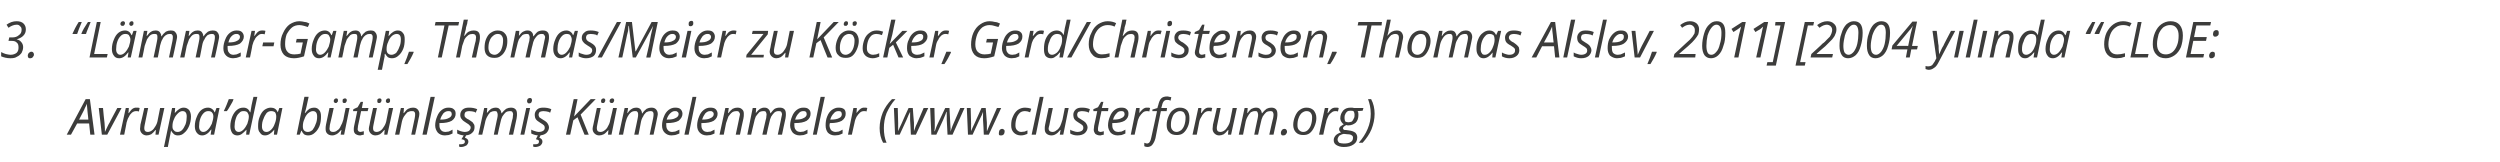 <?xml version="1.0" standalone="no"?><!DOCTYPE svg PUBLIC "-//W3C//DTD SVG 1.1//EN" "http://www.w3.org/Graphics/SVG/1.1/DTD/svg11.dtd"><svg xmlns="http://www.w3.org/2000/svg" version="1.1" width="648px" height="42.1px" viewBox="0 -5 648 42.1" style="top:-5px">  <desc>3 Lämmer-Gamp, Thomas Meier zu Köcker, Gerd Christensen, Thomas Alslev, 2011 2004 yılında CLOE: Avrupa da bütünl</desc>  <defs/>  <g id="Polygon66705">    <path d="M 23.1 27 L 20 27 L 18.4 29.9 L 17.3 29.9 L 22.2 20.7 L 23.3 20.7 L 24.5 29.9 L 23.4 29.9 L 23.1 27 Z M 22.9 26 C 22.9 26 22.73 24.11 22.7 24.1 C 22.6 23.3 22.6 22.6 22.5 21.9 C 22.4 22.3 22.2 22.6 22 23 C 21.9 23.4 21.3 24.4 20.5 26 C 20.49 26 22.9 26 22.9 26 Z M 26.4 29.9 L 25.6 23 L 26.7 23 C 26.7 23 27.05 26.88 27.1 26.9 C 27.2 28 27.2 28.7 27.2 29.2 C 27.2 29.2 27.2 29.2 27.2 29.2 C 27.8 28 28.1 27.2 28.4 26.8 C 28.35 26.82 30.4 23 30.4 23 L 31.5 23 L 27.8 29.9 L 26.4 29.9 Z M 35.4 22.9 C 35.7 22.9 36 22.9 36.2 23 C 36.2 23 36 23.9 36 23.9 C 35.7 23.8 35.5 23.8 35.3 23.8 C 34.9 23.8 34.6 23.9 34.2 24.2 C 33.9 24.5 33.6 24.8 33.4 25.3 C 33.1 25.7 33 26.2 32.8 26.8 C 32.84 26.76 32.2 29.9 32.2 29.9 L 31.1 29.9 L 32.6 23 L 33.4 23 L 33.3 24.3 C 33.3 24.3 33.37 24.28 33.4 24.3 C 33.7 23.9 33.9 23.6 34.1 23.4 C 34.3 23.2 34.5 23.1 34.7 23 C 34.9 22.9 35.2 22.9 35.4 22.9 Z M 38.4 23 C 38.4 23 37.48 27.4 37.5 27.4 C 37.4 27.8 37.4 28.1 37.4 28.3 C 37.4 28.9 37.7 29.2 38.3 29.2 C 38.6 29.2 39 29.1 39.4 28.8 C 39.7 28.6 40 28.2 40.3 27.7 C 40.6 27.2 40.8 26.7 40.9 26 C 40.91 26 41.5 23 41.5 23 L 42.6 23 L 41.1 29.9 L 40.3 29.9 L 40.4 28.7 C 40.4 28.7 40.32 28.66 40.3 28.7 C 39.9 29.2 39.5 29.6 39.2 29.8 C 38.8 30 38.4 30.1 38 30.1 C 37.5 30.1 37.1 29.9 36.8 29.6 C 36.5 29.3 36.3 28.9 36.3 28.4 C 36.3 28.1 36.4 27.7 36.4 27.3 C 36.45 27.28 37.4 23 37.4 23 L 38.4 23 Z M 46.1 30.1 C 45.7 30.1 45.4 30 45.1 29.8 C 44.8 29.5 44.5 29.2 44.4 28.9 C 44.36 28.87 44.3 28.9 44.3 28.9 C 44.3 28.9 44.28 29.11 44.3 29.1 C 44.3 29.2 44.2 29.4 44.2 29.6 C 44.2 29.7 43.9 30.9 43.5 33.1 C 43.5 33.07 42.5 33.1 42.5 33.1 L 44.6 23 L 45.4 23 L 45.3 24.3 C 45.3 24.3 45.31 24.32 45.3 24.3 C 46.1 23.4 46.8 22.9 47.6 22.9 C 48.2 22.9 48.6 23.1 49 23.5 C 49.3 23.9 49.5 24.5 49.5 25.2 C 49.5 26.1 49.3 27 49 27.7 C 48.7 28.4 48.3 29 47.8 29.4 C 47.3 29.9 46.8 30.1 46.1 30.1 Z M 48.4 25.2 C 48.4 24.2 48 23.8 47.3 23.8 C 46.9 23.8 46.5 24 46.1 24.4 C 45.7 24.8 45.3 25.3 45.1 25.9 C 44.8 26.5 44.7 27.1 44.7 27.8 C 44.7 28.2 44.8 28.6 45.1 28.8 C 45.3 29.1 45.6 29.2 46.1 29.2 C 46.5 29.2 46.9 29 47.2 28.7 C 47.6 28.3 47.8 27.8 48.1 27.2 C 48.3 26.6 48.4 25.9 48.4 25.2 C 48.4 25.2 48.4 25.2 48.4 25.2 Z M 53.9 22.9 C 54.3 22.9 54.6 23 54.9 23.2 C 55.2 23.4 55.5 23.7 55.6 24.1 C 55.62 24.08 55.7 24.1 55.7 24.1 L 56.1 23 L 56.9 23 L 55.5 29.9 L 54.6 29.9 L 54.8 28.6 C 54.8 28.6 54.73 28.62 54.7 28.6 C 54 29.6 53.2 30.1 52.4 30.1 C 51.8 30.1 51.4 29.9 51 29.4 C 50.7 29 50.5 28.5 50.5 27.7 C 50.5 26.8 50.7 26 51 25.3 C 51.3 24.5 51.7 23.9 52.2 23.5 C 52.7 23.1 53.3 22.9 53.9 22.9 Z M 52.7 29.2 C 53.1 29.2 53.5 29 53.9 28.6 C 54.3 28.2 54.6 27.7 54.9 27.1 C 55.1 26.4 55.3 25.8 55.3 25.2 C 55.3 24.8 55.2 24.4 54.9 24.1 C 54.7 23.9 54.4 23.8 54 23.8 C 53.6 23.8 53.2 23.9 52.8 24.3 C 52.4 24.7 52.1 25.2 51.9 25.8 C 51.7 26.4 51.6 27.1 51.6 27.8 C 51.6 28.2 51.7 28.6 51.9 28.8 C 52.1 29.1 52.4 29.2 52.7 29.2 Z M 60.5 20.7 C 60.5 20.7 60.53 20.81 60.5 20.8 C 60.4 21.2 60.1 21.7 59.8 22.2 C 59.5 22.7 59.2 23.3 58.8 23.8 C 58.8 23.8 58 23.8 58 23.8 C 58.6 22.6 59 21.5 59.3 20.7 C 59.31 20.67 60.5 20.7 60.5 20.7 Z M 63.1 22.9 C 63.9 22.9 64.5 23.3 64.8 24.1 C 64.8 24.1 64.9 24.1 64.9 24.1 C 65 23.4 65.1 22.8 65.2 22.3 C 65.17 22.34 65.7 20.1 65.7 20.1 L 66.7 20.1 L 64.6 29.9 L 63.8 29.9 L 63.9 28.6 C 63.9 28.6 63.86 28.62 63.9 28.6 C 63.4 29.1 63 29.5 62.7 29.7 C 62.3 30 61.9 30.1 61.5 30.1 C 61 30.1 60.5 29.9 60.2 29.5 C 59.9 29 59.7 28.5 59.7 27.7 C 59.7 26.8 59.9 26 60.2 25.2 C 60.5 24.5 60.9 23.9 61.4 23.5 C 61.9 23.1 62.4 22.9 63.1 22.9 Z M 60.8 27.8 C 60.8 28.7 61.2 29.2 61.9 29.2 C 62.3 29.2 62.7 29 63.1 28.6 C 63.5 28.2 63.8 27.7 64.1 27.1 C 64.3 26.5 64.5 25.8 64.5 25.2 C 64.5 24.7 64.3 24.4 64.1 24.1 C 63.9 23.9 63.6 23.8 63.1 23.8 C 62.7 23.8 62.3 23.9 62 24.3 C 61.6 24.6 61.3 25.1 61.1 25.8 C 60.9 26.4 60.8 27.1 60.8 27.8 C 60.8 27.8 60.8 27.8 60.8 27.8 Z M 70.2 22.9 C 70.6 22.9 71 23 71.3 23.2 C 71.6 23.4 71.8 23.7 72 24.1 C 71.95 24.08 72 24.1 72 24.1 L 72.4 23 L 73.2 23 L 71.8 29.9 L 71 29.9 L 71.1 28.6 C 71.1 28.6 71.07 28.62 71.1 28.6 C 70.3 29.6 69.5 30.1 68.7 30.1 C 68.1 30.1 67.7 29.9 67.4 29.4 C 67 29 66.9 28.5 66.9 27.7 C 66.9 26.8 67 26 67.3 25.3 C 67.6 24.5 68 23.9 68.5 23.5 C 69.1 23.1 69.6 22.9 70.2 22.9 Z M 69.1 29.2 C 69.5 29.2 69.9 29 70.3 28.6 C 70.7 28.2 71 27.7 71.2 27.1 C 71.5 26.4 71.6 25.8 71.6 25.2 C 71.6 24.8 71.5 24.4 71.3 24.1 C 71 23.9 70.7 23.8 70.3 23.8 C 69.9 23.8 69.5 23.9 69.1 24.3 C 68.8 24.7 68.5 25.2 68.3 25.8 C 68 26.4 67.9 27.1 67.9 27.8 C 67.9 28.2 68 28.6 68.2 28.8 C 68.4 29.1 68.7 29.2 69.1 29.2 Z M 79.9 30.1 C 79.5 30.1 79.1 30 78.8 29.8 C 78.5 29.5 78.3 29.2 78.2 28.9 C 78.16 28.87 78.1 28.9 78.1 28.9 L 77.7 29.9 L 76.9 29.9 L 78.9 20.1 C 78.9 20.1 79.98 20.07 80 20.1 C 79.8 21.1 79.6 21.9 79.5 22.4 C 79.4 23 79.2 23.6 79 24.3 C 79 24.3 79.1 24.3 79.1 24.3 C 79.5 23.8 79.8 23.5 80.2 23.2 C 80.6 23 81 22.9 81.4 22.9 C 82 22.9 82.4 23.1 82.7 23.5 C 83.1 23.9 83.2 24.5 83.2 25.2 C 83.2 26.1 83.1 26.9 82.8 27.7 C 82.5 28.4 82.1 29 81.6 29.4 C 81.1 29.9 80.5 30.1 79.9 30.1 Z M 82.2 25.2 C 82.2 24.2 81.8 23.8 81.1 23.8 C 80.7 23.8 80.3 24 79.8 24.4 C 79.4 24.8 79.1 25.3 78.9 25.9 C 78.6 26.5 78.5 27.1 78.5 27.8 C 78.5 28.2 78.6 28.6 78.8 28.8 C 79.1 29.1 79.4 29.2 79.8 29.2 C 80.3 29.2 80.6 29 81 28.7 C 81.3 28.3 81.6 27.8 81.8 27.2 C 82.1 26.6 82.2 25.9 82.2 25.2 C 82.2 25.2 82.2 25.2 82.2 25.2 Z M 86.5 23 C 86.5 23 85.54 27.4 85.5 27.4 C 85.5 27.8 85.4 28.1 85.4 28.3 C 85.4 28.9 85.7 29.2 86.3 29.2 C 86.7 29.2 87.1 29.1 87.4 28.8 C 87.8 28.6 88.1 28.2 88.3 27.7 C 88.6 27.2 88.8 26.7 89 26 C 88.96 26 89.6 23 89.6 23 L 90.6 23 L 89.2 29.9 L 88.3 29.9 L 88.5 28.7 C 88.5 28.7 88.38 28.66 88.4 28.7 C 88 29.2 87.6 29.6 87.2 29.8 C 86.8 30 86.5 30.1 86.1 30.1 C 85.5 30.1 85.1 29.9 84.8 29.6 C 84.5 29.3 84.4 28.9 84.4 28.4 C 84.4 28.1 84.4 27.7 84.5 27.3 C 84.5 27.28 85.4 23 85.4 23 L 86.5 23 Z M 86.5 21.2 C 86.5 21 86.6 20.8 86.7 20.7 C 86.8 20.6 87 20.5 87.1 20.5 C 87.5 20.5 87.6 20.7 87.6 21 C 87.6 21.2 87.6 21.4 87.4 21.5 C 87.3 21.7 87.2 21.7 87 21.7 C 86.9 21.7 86.8 21.7 86.7 21.6 C 86.6 21.5 86.5 21.4 86.5 21.2 Z M 88.8 21.2 C 88.8 21 88.8 20.8 88.9 20.7 C 89.1 20.6 89.2 20.5 89.4 20.5 C 89.7 20.5 89.9 20.7 89.9 21 C 89.9 21.2 89.8 21.4 89.7 21.5 C 89.6 21.7 89.4 21.7 89.3 21.7 C 89.1 21.7 89 21.7 88.9 21.6 C 88.8 21.5 88.8 21.4 88.8 21.2 Z M 93.4 29.2 C 93.6 29.2 93.9 29.1 94.3 29 C 94.3 29 94.3 29.9 94.3 29.9 C 94.2 29.9 94 30 93.8 30 C 93.6 30.1 93.4 30.1 93.3 30.1 C 92.8 30.1 92.4 29.9 92.1 29.7 C 91.8 29.4 91.7 29.1 91.7 28.6 C 91.7 28.3 91.7 28 91.8 27.6 C 91.79 27.62 92.6 23.8 92.6 23.8 L 91.5 23.8 L 91.6 23.3 L 92.7 22.8 L 93.5 21.4 L 94.1 21.4 L 93.8 23 L 95.5 23 L 95.3 23.8 L 93.6 23.8 C 93.6 23.8 92.83 27.63 92.8 27.6 C 92.8 28 92.7 28.3 92.7 28.5 C 92.7 28.7 92.8 28.9 92.9 29 C 93 29.1 93.2 29.2 93.4 29.2 Z M 97.7 23 C 97.7 23 96.78 27.4 96.8 27.4 C 96.7 27.8 96.7 28.1 96.7 28.3 C 96.7 28.9 97 29.2 97.6 29.2 C 97.9 29.2 98.3 29.1 98.7 28.8 C 99 28.6 99.3 28.2 99.6 27.7 C 99.9 27.2 100.1 26.7 100.2 26 C 100.21 26 100.8 23 100.8 23 L 101.9 23 L 100.4 29.9 L 99.6 29.9 L 99.7 28.7 C 99.7 28.7 99.63 28.66 99.6 28.7 C 99.2 29.2 98.8 29.6 98.5 29.8 C 98.1 30 97.7 30.1 97.3 30.1 C 96.8 30.1 96.4 29.9 96.1 29.6 C 95.8 29.3 95.6 28.9 95.6 28.4 C 95.6 28.1 95.7 27.7 95.8 27.3 C 95.75 27.28 96.7 23 96.7 23 L 97.7 23 Z M 97.8 21.2 C 97.8 21 97.8 20.8 97.9 20.7 C 98 20.6 98.2 20.5 98.4 20.5 C 98.7 20.5 98.9 20.7 98.9 21 C 98.9 21.2 98.8 21.4 98.7 21.5 C 98.6 21.7 98.4 21.7 98.3 21.7 C 98.1 21.7 98 21.7 97.9 21.6 C 97.8 21.5 97.8 21.4 97.8 21.2 Z M 100 21.2 C 100 21 100.1 20.8 100.2 20.7 C 100.3 20.6 100.5 20.5 100.7 20.5 C 101 20.5 101.1 20.7 101.1 21 C 101.1 21.2 101.1 21.4 101 21.5 C 100.8 21.7 100.7 21.7 100.5 21.7 C 100.4 21.7 100.3 21.7 100.2 21.6 C 100.1 21.5 100 21.4 100 21.2 Z M 106.6 29.9 C 106.6 29.9 107.5 25.55 107.5 25.6 C 107.6 25.1 107.6 24.8 107.6 24.6 C 107.6 24.4 107.6 24.2 107.4 24 C 107.3 23.8 107 23.8 106.7 23.8 C 106.3 23.8 106 23.9 105.6 24.1 C 105.3 24.4 105 24.8 104.7 25.2 C 104.4 25.7 104.2 26.3 104.1 26.9 C 104.09 26.93 103.5 29.9 103.5 29.9 L 102.4 29.9 L 103.9 23 L 104.7 23 L 104.6 24.3 C 104.6 24.3 104.66 24.28 104.7 24.3 C 105.1 23.8 105.4 23.4 105.8 23.2 C 106.2 23 106.6 22.9 107 22.9 C 107.5 22.9 107.9 23 108.2 23.3 C 108.5 23.6 108.7 24 108.7 24.5 C 108.7 24.9 108.6 25.3 108.5 25.7 C 108.53 25.68 107.6 29.9 107.6 29.9 L 106.6 29.9 Z M 110.6 29.9 L 109.5 29.9 L 111.6 20.1 L 112.7 20.1 L 110.6 29.9 Z M 115.3 30.1 C 114.5 30.1 113.9 29.8 113.5 29.4 C 113.1 28.9 112.8 28.3 112.8 27.5 C 112.8 26.7 113 25.9 113.3 25.2 C 113.6 24.4 114 23.9 114.5 23.5 C 115 23.1 115.6 22.9 116.2 22.9 C 116.8 22.9 117.3 23 117.6 23.3 C 118 23.6 118.1 24 118.1 24.5 C 118.1 25.2 117.8 25.8 117.1 26.3 C 116.4 26.7 115.4 26.9 114.1 26.9 C 114.14 26.91 113.9 26.9 113.9 26.9 C 113.9 26.9 113.91 27.41 113.9 27.4 C 113.9 28 114 28.4 114.3 28.7 C 114.5 29 114.9 29.2 115.5 29.2 C 115.7 29.2 116 29.1 116.3 29.1 C 116.6 29 116.9 28.8 117.3 28.6 C 117.3 28.6 117.3 29.6 117.3 29.6 C 116.9 29.8 116.6 29.9 116.3 30 C 116 30 115.6 30.1 115.3 30.1 Z M 116.2 23.8 C 115.7 23.8 115.3 24 114.9 24.4 C 114.6 24.8 114.3 25.3 114.1 26 C 114.1 26 114.2 26 114.2 26 C 115.1 26 115.8 25.9 116.3 25.6 C 116.8 25.4 117.1 25 117.1 24.6 C 117.1 24.3 117 24.1 116.9 24 C 116.7 23.8 116.5 23.8 116.2 23.8 Z M 123 28 C 123 28.6 122.8 29.1 122.3 29.5 C 121.9 29.9 121.2 30.1 120.4 30.1 C 119.7 30.1 119.1 29.9 118.5 29.6 C 118.5 29.6 118.5 28.6 118.5 28.6 C 118.8 28.8 119.1 28.9 119.4 29 C 119.8 29.1 120.1 29.2 120.4 29.2 C 120.9 29.2 121.3 29.1 121.6 28.9 C 121.8 28.7 122 28.4 122 28.1 C 122 27.8 121.9 27.6 121.7 27.5 C 121.6 27.3 121.3 27.1 120.8 26.8 C 120.3 26.5 119.9 26.2 119.7 25.9 C 119.4 25.6 119.3 25.2 119.3 24.8 C 119.3 24.2 119.5 23.8 119.9 23.4 C 120.4 23 120.9 22.9 121.6 22.9 C 122.3 22.9 123 23 123.7 23.3 C 123.66 23.33 123.3 24.2 123.3 24.2 C 123.3 24.2 122.97 24.04 123 24 C 122.6 23.9 122.1 23.8 121.6 23.8 C 121.2 23.8 120.9 23.9 120.7 24 C 120.5 24.2 120.4 24.5 120.4 24.8 C 120.4 25 120.4 25.2 120.6 25.4 C 120.7 25.5 121 25.8 121.5 26 C 121.9 26.3 122.3 26.5 122.5 26.7 C 122.6 26.9 122.8 27.1 122.9 27.3 C 123 27.5 123 27.7 123 28 Z M 120.5 30.7 C 121.1 30.9 121.4 31.2 121.4 31.7 C 121.4 32.1 121.2 32.4 120.9 32.7 C 120.5 32.9 120.1 33.1 119.5 33.1 C 119.4 33.1 119.2 33.1 119 33 C 119 33 119 32.4 119 32.4 C 119.1 32.4 119.3 32.4 119.4 32.4 C 120.1 32.4 120.5 32.2 120.5 31.7 C 120.5 31.5 120.4 31.4 120.3 31.3 C 120.1 31.2 119.9 31.1 119.6 31.1 C 119.64 31.1 120.3 29.9 120.3 29.9 L 120.9 29.9 L 120.5 30.7 C 120.5 30.7 120.55 30.71 120.5 30.7 Z M 128 29.9 C 128 29.9 128.88 25.55 128.9 25.6 C 129 25.2 129 24.9 129 24.7 C 129 24.4 128.9 24.2 128.8 24 C 128.7 23.8 128.5 23.8 128.1 23.8 C 127.8 23.8 127.5 23.9 127.1 24.1 C 126.8 24.4 126.5 24.8 126.3 25.2 C 126 25.7 125.8 26.3 125.7 26.9 C 125.67 26.93 125 29.9 125 29.9 L 124 29.9 L 125.5 23 L 126.3 23 L 126.2 24.3 C 126.2 24.3 126.25 24.28 126.2 24.3 C 126.6 23.8 127 23.4 127.3 23.2 C 127.7 23 128.1 22.9 128.4 22.9 C 128.9 22.9 129.3 23 129.5 23.3 C 129.8 23.6 129.9 23.9 130 24.4 C 130 24.4 130 24.4 130 24.4 C 130.4 23.9 130.8 23.5 131.2 23.2 C 131.6 23 132 22.9 132.4 22.9 C 132.9 22.9 133.3 23 133.6 23.3 C 133.9 23.6 134 24 134 24.6 C 134 24.8 134 25.2 133.9 25.7 C 133.89 25.68 133 29.9 133 29.9 L 131.9 29.9 C 131.9 29.9 132.86 25.55 132.9 25.6 C 132.9 25.1 133 24.8 133 24.6 C 133 24.4 132.9 24.2 132.8 24 C 132.6 23.8 132.4 23.8 132.1 23.8 C 131.8 23.8 131.4 23.9 131.1 24.1 C 130.8 24.4 130.5 24.7 130.2 25.2 C 130 25.6 129.8 26.2 129.7 26.8 C 129.67 26.77 129 29.9 129 29.9 L 128 29.9 Z M 135.9 29.9 L 134.9 29.9 L 136.4 23 L 137.4 23 L 135.9 29.9 Z M 136.6 21.2 C 136.6 21 136.7 20.8 136.8 20.6 C 137 20.5 137.1 20.4 137.4 20.4 C 137.7 20.4 137.9 20.6 137.9 21 C 137.9 21.2 137.8 21.4 137.7 21.6 C 137.6 21.7 137.4 21.8 137.2 21.8 C 137 21.8 136.9 21.8 136.8 21.7 C 136.7 21.5 136.6 21.4 136.6 21.2 Z M 142.3 28 C 142.3 28.6 142 29.1 141.6 29.5 C 141.1 29.9 140.5 30.1 139.6 30.1 C 138.9 30.1 138.3 29.9 137.7 29.6 C 137.7 29.6 137.7 28.6 137.7 28.6 C 138 28.8 138.3 28.9 138.7 29 C 139 29.1 139.3 29.2 139.6 29.2 C 140.1 29.2 140.5 29.1 140.8 28.9 C 141.1 28.7 141.2 28.4 141.2 28.1 C 141.2 27.8 141.1 27.6 141 27.5 C 140.8 27.3 140.5 27.1 140 26.8 C 139.5 26.5 139.1 26.2 138.9 25.9 C 138.7 25.6 138.6 25.2 138.6 24.8 C 138.6 24.2 138.8 23.8 139.2 23.4 C 139.6 23 140.2 22.9 140.8 22.9 C 141.6 22.9 142.2 23 142.9 23.3 C 142.89 23.33 142.6 24.2 142.6 24.2 C 142.6 24.2 142.21 24.04 142.2 24 C 141.8 23.9 141.3 23.8 140.8 23.8 C 140.5 23.8 140.2 23.9 139.9 24 C 139.7 24.2 139.6 24.5 139.6 24.8 C 139.6 25 139.7 25.2 139.8 25.4 C 140 25.5 140.3 25.8 140.7 26 C 141.2 26.3 141.5 26.5 141.7 26.7 C 141.9 26.9 142 27.1 142.1 27.3 C 142.2 27.5 142.3 27.7 142.3 28 Z M 139.8 30.7 C 140.3 30.9 140.6 31.2 140.6 31.7 C 140.6 32.1 140.4 32.4 140.1 32.7 C 139.8 32.9 139.3 33.1 138.8 33.1 C 138.6 33.1 138.4 33.1 138.2 33 C 138.2 33 138.2 32.4 138.2 32.4 C 138.4 32.4 138.5 32.4 138.7 32.4 C 139.4 32.4 139.7 32.2 139.7 31.7 C 139.7 31.5 139.7 31.4 139.5 31.3 C 139.3 31.2 139.1 31.1 138.9 31.1 C 138.88 31.1 139.5 29.9 139.5 29.9 L 140.2 29.9 L 139.8 30.7 C 139.8 30.7 139.78 30.71 139.8 30.7 Z M 152.6 29.9 C 152.6 29.9 151.48 29.95 151.5 29.9 C 151.2 29.2 150.9 28.4 150.6 27.7 C 150.3 26.9 150 26.1 149.7 25.4 C 149.66 25.37 148.6 26.2 148.6 26.2 L 147.8 29.9 L 146.7 29.9 L 148.7 20.7 L 149.7 20.7 L 148.8 25.2 L 153.1 20.7 L 154.4 20.7 L 150.5 24.7 L 152.6 29.9 Z M 155.7 23 C 155.7 23 154.81 27.4 154.8 27.4 C 154.7 27.8 154.7 28.1 154.7 28.3 C 154.7 28.9 155 29.2 155.6 29.2 C 156 29.2 156.3 29.1 156.7 28.8 C 157 28.6 157.4 28.2 157.6 27.7 C 157.9 27.2 158.1 26.7 158.2 26 C 158.24 26 158.9 23 158.9 23 L 159.9 23 L 158.5 29.9 L 157.6 29.9 L 157.7 28.7 C 157.7 28.7 157.65 28.66 157.7 28.7 C 157.2 29.2 156.9 29.6 156.5 29.8 C 156.1 30 155.7 30.1 155.3 30.1 C 154.8 30.1 154.4 29.9 154.1 29.6 C 153.8 29.3 153.6 28.9 153.6 28.4 C 153.6 28.1 153.7 27.7 153.8 27.3 C 153.78 27.28 154.7 23 154.7 23 L 155.7 23 Z M 155.8 21.2 C 155.8 21 155.8 20.8 156 20.7 C 156.1 20.6 156.2 20.5 156.4 20.5 C 156.7 20.5 156.9 20.7 156.9 21 C 156.9 21.2 156.8 21.4 156.7 21.5 C 156.6 21.7 156.5 21.7 156.3 21.7 C 156.1 21.7 156 21.7 155.9 21.6 C 155.8 21.5 155.8 21.4 155.8 21.2 Z M 158 21.2 C 158 21 158.1 20.8 158.2 20.7 C 158.3 20.6 158.5 20.5 158.7 20.5 C 159 20.5 159.2 20.7 159.2 21 C 159.2 21.2 159.1 21.4 159 21.5 C 158.9 21.7 158.7 21.7 158.6 21.7 C 158.4 21.7 158.3 21.7 158.2 21.6 C 158.1 21.5 158 21.4 158 21.2 Z M 164.4 29.9 C 164.4 29.9 165.33 25.55 165.3 25.6 C 165.4 25.2 165.4 24.9 165.4 24.7 C 165.4 24.4 165.4 24.2 165.2 24 C 165.1 23.8 164.9 23.8 164.6 23.8 C 164.2 23.8 163.9 23.9 163.6 24.1 C 163.2 24.4 162.9 24.8 162.7 25.2 C 162.4 25.7 162.3 26.3 162.1 26.9 C 162.12 26.93 161.5 29.9 161.5 29.9 L 160.4 29.9 L 161.9 23 L 162.8 23 L 162.6 24.3 C 162.6 24.3 162.69 24.28 162.7 24.3 C 163 23.8 163.4 23.4 163.8 23.2 C 164.1 23 164.5 22.9 164.9 22.9 C 165.3 22.9 165.7 23 166 23.3 C 166.2 23.6 166.4 23.9 166.4 24.4 C 166.4 24.4 166.5 24.4 166.5 24.4 C 166.8 23.9 167.2 23.5 167.6 23.2 C 168 23 168.4 22.9 168.8 22.9 C 169.3 22.9 169.7 23 170 23.3 C 170.3 23.6 170.5 24 170.5 24.6 C 170.5 24.8 170.4 25.2 170.3 25.7 C 170.33 25.68 169.4 29.9 169.4 29.9 L 168.4 29.9 C 168.4 29.9 169.3 25.55 169.3 25.6 C 169.4 25.1 169.4 24.8 169.4 24.6 C 169.4 24.4 169.4 24.2 169.2 24 C 169.1 23.8 168.8 23.8 168.5 23.8 C 168.2 23.8 167.9 23.9 167.5 24.1 C 167.2 24.4 166.9 24.7 166.7 25.2 C 166.4 25.6 166.2 26.2 166.1 26.8 C 166.12 26.77 165.5 29.9 165.5 29.9 L 164.4 29.9 Z M 174 30.1 C 173.3 30.1 172.7 29.8 172.3 29.4 C 171.8 28.9 171.6 28.3 171.6 27.5 C 171.6 26.7 171.8 25.9 172.1 25.2 C 172.4 24.4 172.8 23.9 173.3 23.5 C 173.8 23.1 174.4 22.9 175 22.9 C 175.6 22.9 176.1 23 176.4 23.3 C 176.7 23.6 176.9 24 176.9 24.5 C 176.9 25.2 176.5 25.8 175.9 26.3 C 175.2 26.7 174.2 26.9 172.9 26.9 C 172.9 26.91 172.7 26.9 172.7 26.9 C 172.7 26.9 172.67 27.41 172.7 27.4 C 172.7 28 172.8 28.4 173.1 28.7 C 173.3 29 173.7 29.2 174.2 29.2 C 174.5 29.2 174.8 29.1 175 29.1 C 175.3 29 175.7 28.8 176.1 28.6 C 176.1 28.6 176.1 29.6 176.1 29.6 C 175.7 29.8 175.3 29.9 175 30 C 174.7 30 174.4 30.1 174 30.1 Z M 174.9 23.8 C 174.5 23.8 174.1 24 173.7 24.4 C 173.3 24.8 173 25.3 172.8 26 C 172.8 26 172.9 26 172.9 26 C 173.9 26 174.6 25.9 175.1 25.6 C 175.6 25.4 175.9 25 175.9 24.6 C 175.9 24.3 175.8 24.1 175.6 24 C 175.5 23.8 175.2 23.8 174.9 23.8 Z M 178.5 29.9 L 177.4 29.9 L 179.5 20.1 L 180.5 20.1 L 178.5 29.9 Z M 183.2 30.1 C 182.4 30.1 181.8 29.8 181.4 29.4 C 180.9 28.9 180.7 28.3 180.7 27.5 C 180.7 26.7 180.9 25.9 181.2 25.2 C 181.5 24.4 181.9 23.9 182.4 23.5 C 182.9 23.1 183.5 22.9 184.1 22.9 C 184.7 22.9 185.2 23 185.5 23.3 C 185.8 23.6 186 24 186 24.5 C 186 25.2 185.7 25.8 185 26.3 C 184.3 26.7 183.3 26.9 182 26.9 C 182.01 26.91 181.8 26.9 181.8 26.9 C 181.8 26.9 181.78 27.41 181.8 27.4 C 181.8 28 181.9 28.4 182.2 28.7 C 182.4 29 182.8 29.2 183.4 29.2 C 183.6 29.2 183.9 29.1 184.2 29.1 C 184.4 29 184.8 28.8 185.2 28.6 C 185.2 28.6 185.2 29.6 185.2 29.6 C 184.8 29.8 184.5 29.9 184.2 30 C 183.9 30 183.5 30.1 183.2 30.1 Z M 184 23.8 C 183.6 23.8 183.2 24 182.8 24.4 C 182.5 24.8 182.2 25.3 182 26 C 182 26 182 26 182 26 C 183 26 183.7 25.9 184.2 25.6 C 184.7 25.4 185 25 185 24.6 C 185 24.3 184.9 24.1 184.7 24 C 184.6 23.8 184.4 23.8 184 23.8 Z M 190.7 29.9 C 190.7 29.9 191.64 25.55 191.6 25.6 C 191.7 25.1 191.8 24.8 191.8 24.6 C 191.8 24.4 191.7 24.2 191.5 24 C 191.4 23.8 191.2 23.8 190.8 23.8 C 190.5 23.8 190.1 23.9 189.8 24.1 C 189.4 24.4 189.1 24.8 188.8 25.2 C 188.6 25.7 188.4 26.3 188.2 26.9 C 188.22 26.93 187.6 29.9 187.6 29.9 L 186.5 29.9 L 188 23 L 188.9 23 L 188.7 24.3 C 188.7 24.3 188.79 24.28 188.8 24.3 C 189.2 23.8 189.6 23.4 189.9 23.2 C 190.3 23 190.7 22.9 191.1 22.9 C 191.6 22.9 192 23 192.3 23.3 C 192.7 23.6 192.8 24 192.8 24.5 C 192.8 24.9 192.8 25.3 192.7 25.7 C 192.66 25.68 191.8 29.9 191.8 29.9 L 190.7 29.9 Z M 197.6 29.9 C 197.6 29.9 198.57 25.55 198.6 25.6 C 198.6 25.2 198.7 24.9 198.7 24.7 C 198.7 24.4 198.6 24.2 198.5 24 C 198.4 23.8 198.1 23.8 197.8 23.8 C 197.5 23.8 197.1 23.9 196.8 24.1 C 196.5 24.4 196.2 24.8 195.9 25.2 C 195.7 25.7 195.5 26.3 195.4 26.9 C 195.36 26.93 194.7 29.9 194.7 29.9 L 193.7 29.9 L 195.1 23 L 196 23 L 195.9 24.3 C 195.9 24.3 195.93 24.28 195.9 24.3 C 196.3 23.8 196.7 23.4 197 23.2 C 197.4 23 197.7 22.9 198.1 22.9 C 198.6 22.9 198.9 23 199.2 23.3 C 199.5 23.6 199.6 23.9 199.7 24.4 C 199.7 24.4 199.7 24.4 199.7 24.4 C 200.1 23.9 200.4 23.5 200.8 23.2 C 201.2 23 201.6 22.9 202.1 22.9 C 202.6 22.9 203 23 203.3 23.3 C 203.6 23.6 203.7 24 203.7 24.6 C 203.7 24.8 203.7 25.2 203.6 25.7 C 203.58 25.68 202.7 29.9 202.7 29.9 L 201.6 29.9 C 201.6 29.9 202.54 25.55 202.5 25.6 C 202.6 25.1 202.7 24.8 202.7 24.6 C 202.7 24.4 202.6 24.2 202.5 24 C 202.3 23.8 202.1 23.8 201.8 23.8 C 201.4 23.8 201.1 23.9 200.8 24.1 C 200.5 24.4 200.2 24.7 199.9 25.2 C 199.7 25.6 199.5 26.2 199.4 26.8 C 199.36 26.77 198.7 29.9 198.7 29.9 L 197.6 29.9 Z M 207.3 30.1 C 206.5 30.1 205.9 29.8 205.5 29.4 C 205.1 28.9 204.8 28.3 204.8 27.5 C 204.8 26.7 205 25.9 205.3 25.2 C 205.6 24.4 206 23.9 206.5 23.5 C 207 23.1 207.6 22.9 208.2 22.9 C 208.9 22.9 209.3 23 209.6 23.3 C 210 23.6 210.1 24 210.1 24.5 C 210.1 25.2 209.8 25.8 209.1 26.3 C 208.4 26.7 207.4 26.9 206.1 26.9 C 206.14 26.91 205.9 26.9 205.9 26.9 C 205.9 26.9 205.91 27.41 205.9 27.4 C 205.9 28 206 28.4 206.3 28.7 C 206.5 29 206.9 29.2 207.5 29.2 C 207.7 29.2 208 29.1 208.3 29.1 C 208.6 29 208.9 28.8 209.3 28.6 C 209.3 28.6 209.3 29.6 209.3 29.6 C 208.9 29.8 208.6 29.9 208.3 30 C 208 30 207.7 30.1 207.3 30.1 Z M 208.2 23.8 C 207.7 23.8 207.3 24 207 24.4 C 206.6 24.8 206.3 25.3 206.1 26 C 206.1 26 206.2 26 206.2 26 C 207.1 26 207.8 25.9 208.3 25.6 C 208.8 25.4 209.1 25 209.1 24.6 C 209.1 24.3 209 24.1 208.9 24 C 208.7 23.8 208.5 23.8 208.2 23.8 Z M 211.7 29.9 L 210.7 29.9 L 212.7 20.1 L 213.8 20.1 L 211.7 29.9 Z M 216.4 30.1 C 215.6 30.1 215 29.8 214.6 29.4 C 214.2 28.9 214 28.3 214 27.5 C 214 26.7 214.1 25.9 214.4 25.2 C 214.7 24.4 215.1 23.9 215.6 23.5 C 216.2 23.1 216.7 22.9 217.3 22.9 C 218 22.9 218.4 23 218.8 23.3 C 219.1 23.6 219.2 24 219.2 24.5 C 219.2 25.2 218.9 25.8 218.2 26.3 C 217.5 26.7 216.5 26.9 215.3 26.9 C 215.26 26.91 215.1 26.9 215.1 26.9 C 215.1 26.9 215.03 27.41 215 27.4 C 215 28 215.2 28.4 215.4 28.7 C 215.7 29 216.1 29.2 216.6 29.2 C 216.9 29.2 217.1 29.1 217.4 29.1 C 217.7 29 218 28.8 218.4 28.6 C 218.4 28.6 218.4 29.6 218.4 29.6 C 218 29.8 217.7 29.9 217.4 30 C 217.1 30 216.8 30.1 216.4 30.1 Z M 217.3 23.8 C 216.8 23.8 216.4 24 216.1 24.4 C 215.7 24.8 215.4 25.3 215.2 26 C 215.2 26 215.3 26 215.3 26 C 216.2 26 217 25.9 217.5 25.6 C 218 25.4 218.2 25 218.2 24.6 C 218.2 24.3 218.1 24.1 218 24 C 217.8 23.8 217.6 23.8 217.3 23.8 Z M 224.1 22.9 C 224.4 22.9 224.6 22.9 224.8 23 C 224.8 23 224.6 23.9 224.6 23.9 C 224.4 23.8 224.2 23.8 224 23.8 C 223.6 23.8 223.2 23.9 222.9 24.2 C 222.6 24.5 222.3 24.8 222 25.3 C 221.8 25.7 221.6 26.2 221.5 26.8 C 221.5 26.76 220.8 29.9 220.8 29.9 L 219.8 29.9 L 221.2 23 L 222.1 23 L 222 24.3 C 222 24.3 222.03 24.28 222 24.3 C 222.3 23.9 222.6 23.6 222.8 23.4 C 223 23.2 223.2 23.1 223.4 23 C 223.6 22.9 223.8 22.9 224.1 22.9 Z M 228.9 32 C 228.3 30.9 228 29.6 228 28.2 C 228 26.8 228.3 25.5 228.8 24.2 C 229.3 23 230.1 21.8 231.2 20.7 C 231.2 20.7 232.1 20.7 232.1 20.7 C 231.1 21.8 230.4 23 229.8 24.3 C 229.3 25.6 229.1 26.9 229.1 28.2 C 229.1 29.6 229.3 30.9 229.8 32 C 229.76 32 228.9 32 228.9 32 C 228.9 32 228.95 32 228.9 32 Z M 236.1 29.9 C 236.1 29.9 235.93 26.13 235.9 26.1 C 235.9 25.7 235.9 25.4 235.9 25 C 235.91 25.03 235.9 24 235.9 24 L 235.9 24 L 235.5 24.8 L 235 26 L 233.2 29.9 L 232 29.9 L 231.7 23 L 232.7 23 L 232.8 26.8 C 232.8 26.8 232.82 27.32 232.8 27.3 C 232.8 27.9 232.8 28.5 232.8 29 C 232.8 29 232.8 29 232.8 29 C 233 28.5 233.3 27.8 233.7 27 C 233.66 26.98 235.5 23 235.5 23 L 236.6 23 C 236.6 23 236.86 26.76 236.9 26.8 C 236.9 27.5 236.9 28 236.9 28.4 C 236.9 28.42 236.9 28.8 236.9 28.8 L 236.9 29 C 236.9 29 236.92 29.03 236.9 29 C 237 28.7 237.2 28.2 237.4 27.6 C 237.7 27.1 238.3 25.5 239.4 23 C 239.45 22.99 240.6 23 240.6 23 L 237.4 29.9 L 236.1 29.9 Z M 245.6 29.9 C 245.6 29.9 245.39 26.13 245.4 26.1 C 245.4 25.7 245.4 25.4 245.4 25 C 245.37 25.03 245.4 24 245.4 24 L 245.3 24 L 245 24.8 L 244.5 26 L 242.7 29.9 L 241.4 29.9 L 241.1 23 L 242.2 23 L 242.3 26.8 C 242.3 26.8 242.28 27.32 242.3 27.3 C 242.3 27.9 242.3 28.5 242.2 29 C 242.2 29 242.3 29 242.3 29 C 242.5 28.5 242.7 27.8 243.1 27 C 243.12 26.98 245 23 245 23 L 246.1 23 C 246.1 23 246.32 26.76 246.3 26.8 C 246.3 27.5 246.4 28 246.4 28.4 C 246.35 28.42 246.4 28.8 246.4 28.8 L 246.3 29 C 246.3 29 246.38 29.03 246.4 29 C 246.5 28.7 246.7 28.2 246.9 27.6 C 247.1 27.1 247.8 25.5 248.9 23 C 248.9 22.99 250 23 250 23 L 246.9 29.9 L 245.6 29.9 Z M 255 29.9 C 255 29.9 254.85 26.13 254.8 26.1 C 254.8 25.7 254.8 25.4 254.8 25 C 254.82 25.03 254.8 24 254.8 24 L 254.8 24 L 254.5 24.8 L 253.9 26 L 252.1 29.9 L 250.9 29.9 L 250.6 23 L 251.6 23 L 251.7 26.8 C 251.7 26.8 251.74 27.32 251.7 27.3 C 251.7 27.9 251.7 28.5 251.7 29 C 251.7 29 251.7 29 251.7 29 C 251.9 28.5 252.2 27.8 252.6 27 C 252.58 26.98 254.4 23 254.4 23 L 255.5 23 C 255.5 23 255.78 26.76 255.8 26.8 C 255.8 27.5 255.8 28 255.8 28.4 C 255.81 28.42 255.8 28.8 255.8 28.8 L 255.8 29 C 255.8 29 255.84 29.03 255.8 29 C 256 28.7 256.1 28.2 256.4 27.6 C 256.6 27.1 257.3 25.5 258.4 23 C 258.36 22.99 259.5 23 259.5 23 L 256.3 29.9 L 255 29.9 Z M 258.9 29.5 C 258.9 29.2 259 28.9 259.1 28.7 C 259.3 28.5 259.5 28.4 259.8 28.4 C 260 28.4 260.1 28.5 260.2 28.6 C 260.4 28.7 260.4 28.9 260.4 29.1 C 260.4 29.4 260.3 29.6 260.2 29.8 C 260 30 259.8 30.1 259.5 30.1 C 259.3 30.1 259.1 30.1 259 30 C 258.9 29.9 258.9 29.7 258.9 29.5 Z M 266.3 29.7 C 265.8 29.9 265.3 30.1 264.6 30.1 C 263.8 30.1 263.2 29.8 262.8 29.4 C 262.3 28.9 262.1 28.3 262.1 27.5 C 262.1 26.6 262.2 25.9 262.6 25.1 C 262.9 24.4 263.3 23.9 263.8 23.5 C 264.4 23.1 265 22.9 265.7 22.9 C 266.2 22.9 266.8 23 267.3 23.2 C 267.3 23.2 267 24.1 267 24.1 C 266.5 23.9 266.1 23.8 265.7 23.8 C 265.2 23.8 264.8 23.9 264.4 24.2 C 264 24.6 263.7 25 263.5 25.6 C 263.3 26.2 263.2 26.8 263.2 27.5 C 263.2 28 263.3 28.4 263.6 28.7 C 263.9 29 264.2 29.2 264.7 29.2 C 265 29.2 265.3 29.1 265.6 29.1 C 265.8 29 266.1 28.9 266.3 28.8 C 266.35 28.77 266.3 29.7 266.3 29.7 C 266.3 29.7 266.35 29.67 266.3 29.7 Z M 268.5 29.9 L 267.4 29.9 L 269.5 20.1 L 270.5 20.1 L 268.5 29.9 Z M 272.9 23 C 272.9 23 271.96 27.4 272 27.4 C 271.9 27.8 271.8 28.1 271.8 28.3 C 271.8 28.9 272.2 29.2 272.8 29.2 C 273.1 29.2 273.5 29.1 273.8 28.8 C 274.2 28.6 274.5 28.2 274.8 27.7 C 275 27.2 275.2 26.7 275.4 26 C 275.39 26 276 23 276 23 L 277 23 L 275.6 29.9 L 274.7 29.9 L 274.9 28.7 C 274.9 28.7 274.8 28.66 274.8 28.7 C 274.4 29.2 274 29.6 273.6 29.8 C 273.3 30 272.9 30.1 272.5 30.1 C 272 30.1 271.5 29.9 271.2 29.6 C 270.9 29.3 270.8 28.9 270.8 28.4 C 270.8 28.1 270.8 27.7 270.9 27.3 C 270.93 27.28 271.8 23 271.8 23 L 272.9 23 Z M 281.9 28 C 281.9 28.6 281.6 29.1 281.2 29.5 C 280.7 29.9 280.1 30.1 279.2 30.1 C 278.5 30.1 277.9 29.9 277.4 29.6 C 277.4 29.6 277.4 28.6 277.4 28.6 C 277.6 28.8 278 28.9 278.3 29 C 278.6 29.1 278.9 29.2 279.2 29.2 C 279.7 29.2 280.1 29.1 280.4 28.9 C 280.7 28.7 280.8 28.4 280.8 28.1 C 280.8 27.8 280.7 27.6 280.6 27.5 C 280.4 27.3 280.1 27.1 279.6 26.8 C 279.1 26.5 278.7 26.2 278.5 25.9 C 278.3 25.6 278.2 25.2 278.2 24.8 C 278.2 24.2 278.4 23.8 278.8 23.4 C 279.2 23 279.8 22.9 280.4 22.9 C 281.2 22.9 281.8 23 282.5 23.3 C 282.5 23.33 282.2 24.2 282.2 24.2 C 282.2 24.2 281.82 24.04 281.8 24 C 281.4 23.9 280.9 23.8 280.4 23.8 C 280.1 23.8 279.8 23.9 279.5 24 C 279.3 24.2 279.2 24.5 279.2 24.8 C 279.2 25 279.3 25.2 279.4 25.4 C 279.6 25.5 279.9 25.8 280.3 26 C 280.8 26.3 281.1 26.5 281.3 26.7 C 281.5 26.9 281.6 27.1 281.7 27.3 C 281.8 27.5 281.9 27.7 281.9 28 Z M 285.3 29.2 C 285.5 29.2 285.8 29.1 286.1 29 C 286.1 29 286.1 29.9 286.1 29.9 C 286 29.9 285.8 30 285.6 30 C 285.4 30.1 285.3 30.1 285.1 30.1 C 284.6 30.1 284.2 29.9 283.9 29.7 C 283.7 29.4 283.5 29.1 283.5 28.6 C 283.5 28.3 283.6 28 283.6 27.6 C 283.63 27.62 284.4 23.8 284.4 23.8 L 283.4 23.8 L 283.4 23.3 L 284.6 22.8 L 285.4 21.4 L 286 21.4 L 285.6 23 L 287.3 23 L 287.2 23.8 L 285.5 23.8 C 285.5 23.8 284.68 27.63 284.7 27.6 C 284.6 28 284.6 28.3 284.6 28.5 C 284.6 28.7 284.6 28.9 284.7 29 C 284.9 29.1 285 29.2 285.3 29.2 Z M 289.7 30.1 C 288.9 30.1 288.3 29.8 287.9 29.4 C 287.5 28.9 287.2 28.3 287.2 27.5 C 287.2 26.7 287.4 25.9 287.7 25.2 C 288 24.4 288.4 23.9 288.9 23.5 C 289.4 23.1 290 22.9 290.6 22.9 C 291.3 22.9 291.7 23 292 23.3 C 292.4 23.6 292.5 24 292.5 24.5 C 292.5 25.2 292.2 25.8 291.5 26.3 C 290.8 26.7 289.8 26.9 288.5 26.9 C 288.54 26.91 288.3 26.9 288.3 26.9 C 288.3 26.9 288.31 27.41 288.3 27.4 C 288.3 28 288.4 28.4 288.7 28.7 C 288.9 29 289.3 29.2 289.9 29.2 C 290.1 29.2 290.4 29.1 290.7 29.1 C 291 29 291.3 28.8 291.7 28.6 C 291.7 28.6 291.7 29.6 291.7 29.6 C 291.3 29.8 291 29.9 290.7 30 C 290.4 30 290.1 30.1 289.7 30.1 Z M 290.6 23.8 C 290.1 23.8 289.7 24 289.4 24.4 C 289 24.8 288.7 25.3 288.5 26 C 288.5 26 288.6 26 288.6 26 C 289.5 26 290.2 25.9 290.7 25.6 C 291.2 25.4 291.5 25 291.5 24.6 C 291.5 24.3 291.4 24.1 291.3 24 C 291.1 23.8 290.9 23.8 290.6 23.8 Z M 297.4 22.9 C 297.7 22.9 297.9 22.9 298.1 23 C 298.1 23 297.9 23.9 297.9 23.9 C 297.7 23.8 297.5 23.8 297.3 23.8 C 296.9 23.8 296.5 23.9 296.2 24.2 C 295.9 24.5 295.6 24.8 295.3 25.3 C 295.1 25.7 294.9 26.2 294.8 26.8 C 294.78 26.76 294.1 29.9 294.1 29.9 L 293.1 29.9 L 294.5 23 L 295.4 23 L 295.3 24.3 C 295.3 24.3 295.32 24.28 295.3 24.3 C 295.6 23.9 295.9 23.6 296.1 23.4 C 296.3 23.2 296.5 23.1 296.7 23 C 296.9 22.9 297.1 22.9 297.4 22.9 Z M 297.4 33.1 C 297.1 33.1 296.8 33 296.6 32.9 C 296.6 32.9 296.6 32 296.6 32 C 296.9 32.1 297.1 32.2 297.3 32.2 C 297.6 32.2 297.9 32 298 31.8 C 298.2 31.5 298.3 31.2 298.4 30.7 C 298.44 30.66 299.9 23.8 299.9 23.8 L 298.7 23.8 L 298.7 23.4 L 300 23 C 300 23 300.16 22.32 300.2 22.3 C 300.4 21.5 300.6 20.9 301 20.5 C 301.3 20.2 301.8 20 302.5 20 C 302.6 20 302.8 20 303.1 20.1 C 303.3 20.1 303.5 20.2 303.6 20.2 C 303.6 20.2 303.4 21.1 303.4 21.1 C 303 20.9 302.8 20.9 302.5 20.9 C 302.1 20.9 301.9 21 301.7 21.2 C 301.5 21.4 301.3 21.8 301.2 22.3 C 301.2 22.3 301 23 301 23 L 302.5 23 L 302.4 23.8 L 300.9 23.8 C 300.9 23.8 299.46 30.77 299.5 30.8 C 299.3 31.6 299 32.1 298.7 32.5 C 298.4 32.9 297.9 33.1 297.4 33.1 Z M 305.8 22.9 C 306.6 22.9 307.2 23.1 307.7 23.6 C 308.1 24.1 308.3 24.7 308.3 25.6 C 308.3 26.4 308.2 27.1 307.9 27.8 C 307.6 28.5 307.2 29.1 306.7 29.5 C 306.2 29.9 305.6 30 305 30 C 304.2 30 303.5 29.8 303.1 29.3 C 302.6 28.9 302.4 28.2 302.4 27.4 C 302.4 26.6 302.6 25.8 302.9 25.1 C 303.2 24.4 303.6 23.8 304.1 23.5 C 304.6 23.1 305.2 22.9 305.8 22.9 Z M 307.3 25.4 C 307.3 24.9 307.1 24.6 306.9 24.2 C 306.6 23.9 306.3 23.8 305.8 23.8 C 305.4 23.8 305 24 304.6 24.3 C 304.2 24.6 304 25 303.8 25.6 C 303.6 26.1 303.5 26.7 303.5 27.4 C 303.5 28 303.6 28.4 303.9 28.7 C 304.1 29 304.5 29.2 305 29.2 C 305.4 29.2 305.8 29 306.2 28.7 C 306.5 28.4 306.8 28 307 27.4 C 307.2 26.8 307.3 26.2 307.3 25.4 Z M 313.4 22.9 C 313.7 22.9 314 22.9 314.2 23 C 314.2 23 314 23.9 314 23.9 C 313.7 23.8 313.5 23.8 313.3 23.8 C 312.9 23.8 312.6 23.9 312.2 24.2 C 311.9 24.5 311.6 24.8 311.4 25.3 C 311.1 25.7 310.9 26.2 310.8 26.8 C 310.83 26.76 310.2 29.9 310.2 29.9 L 309.1 29.9 L 310.6 23 L 311.4 23 L 311.3 24.3 C 311.3 24.3 311.37 24.28 311.4 24.3 C 311.7 23.9 311.9 23.6 312.1 23.4 C 312.3 23.2 312.5 23.1 312.7 23 C 312.9 22.9 313.2 22.9 313.4 22.9 Z M 316.4 23 C 316.4 23 315.48 27.4 315.5 27.4 C 315.4 27.8 315.4 28.1 315.4 28.3 C 315.4 28.9 315.7 29.2 316.3 29.2 C 316.6 29.2 317 29.1 317.4 28.8 C 317.7 28.6 318 28.2 318.3 27.7 C 318.6 27.2 318.8 26.7 318.9 26 C 318.9 26 319.5 23 319.5 23 L 320.6 23 L 319.1 29.9 L 318.3 29.9 L 318.4 28.7 C 318.4 28.7 318.32 28.66 318.3 28.7 C 317.9 29.2 317.5 29.6 317.2 29.8 C 316.8 30 316.4 30.1 316 30.1 C 315.5 30.1 315.1 29.9 314.8 29.6 C 314.5 29.3 314.3 28.9 314.3 28.4 C 314.3 28.1 314.4 27.7 314.4 27.3 C 314.44 27.28 315.4 23 315.4 23 L 316.4 23 Z M 325.1 29.9 C 325.1 29.9 325.99 25.55 326 25.6 C 326.1 25.2 326.1 24.9 326.1 24.7 C 326.1 24.4 326 24.2 325.9 24 C 325.8 23.8 325.6 23.8 325.3 23.8 C 324.9 23.8 324.6 23.9 324.2 24.1 C 323.9 24.4 323.6 24.8 323.4 25.2 C 323.1 25.7 322.9 26.3 322.8 26.9 C 322.78 26.93 322.2 29.9 322.2 29.9 L 321.1 29.9 L 322.6 23 L 323.4 23 L 323.3 24.3 C 323.3 24.3 323.35 24.28 323.4 24.3 C 323.7 23.8 324.1 23.4 324.4 23.2 C 324.8 23 325.2 22.9 325.5 22.9 C 326 22.9 326.4 23 326.6 23.3 C 326.9 23.6 327 23.9 327.1 24.4 C 327.1 24.4 327.1 24.4 327.1 24.4 C 327.5 23.9 327.9 23.5 328.3 23.2 C 328.7 23 329.1 22.9 329.5 22.9 C 330 22.9 330.4 23 330.7 23.3 C 331 23.6 331.1 24 331.1 24.6 C 331.1 24.8 331.1 25.2 331 25.7 C 331 25.68 330.1 29.9 330.1 29.9 L 329 29.9 C 329 29.9 329.97 25.55 330 25.6 C 330.1 25.1 330.1 24.8 330.1 24.6 C 330.1 24.4 330 24.2 329.9 24 C 329.7 23.8 329.5 23.8 329.2 23.8 C 328.9 23.8 328.5 23.9 328.2 24.1 C 327.9 24.4 327.6 24.7 327.3 25.2 C 327.1 25.6 326.9 26.2 326.8 26.8 C 326.78 26.77 326.1 29.9 326.1 29.9 L 325.1 29.9 Z M 332 29.5 C 332 29.2 332.1 28.9 332.3 28.7 C 332.4 28.5 332.7 28.4 333 28.4 C 333.2 28.4 333.3 28.5 333.4 28.6 C 333.5 28.7 333.6 28.9 333.6 29.1 C 333.6 29.4 333.5 29.6 333.3 29.8 C 333.2 30 332.9 30.1 332.7 30.1 C 332.5 30.1 332.3 30.1 332.2 30 C 332.1 29.9 332 29.7 332 29.5 Z M 338.6 22.9 C 339.4 22.9 340 23.1 340.5 23.6 C 340.9 24.1 341.2 24.7 341.2 25.6 C 341.2 26.4 341 27.1 340.7 27.8 C 340.4 28.5 340 29.1 339.5 29.5 C 339 29.9 338.4 30 337.8 30 C 337 30 336.4 29.8 335.9 29.3 C 335.5 28.9 335.2 28.2 335.2 27.4 C 335.2 26.6 335.4 25.8 335.7 25.1 C 336 24.4 336.4 23.8 336.9 23.5 C 337.4 23.1 338 22.9 338.6 22.9 Z M 340.1 25.4 C 340.1 24.9 340 24.6 339.7 24.2 C 339.4 23.9 339.1 23.8 338.6 23.8 C 338.2 23.8 337.8 24 337.4 24.3 C 337.1 24.6 336.8 25 336.6 25.6 C 336.4 26.1 336.3 26.7 336.3 27.4 C 336.3 28 336.4 28.4 336.7 28.7 C 337 29 337.3 29.2 337.8 29.2 C 338.3 29.2 338.7 29 339 28.7 C 339.3 28.4 339.6 28 339.8 27.4 C 340 26.8 340.1 26.2 340.1 25.4 Z M 346.3 22.9 C 346.5 22.9 346.8 22.9 347 23 C 347 23 346.8 23.9 346.8 23.9 C 346.6 23.8 346.3 23.8 346.1 23.8 C 345.8 23.8 345.4 23.9 345.1 24.2 C 344.7 24.5 344.4 24.8 344.2 25.3 C 344 25.7 343.8 26.2 343.7 26.8 C 343.66 26.76 343 29.9 343 29.9 L 341.9 29.9 L 343.4 23 L 344.3 23 L 344.1 24.3 C 344.1 24.3 344.19 24.28 344.2 24.3 C 344.5 23.9 344.7 23.6 344.9 23.4 C 345.1 23.2 345.3 23.1 345.5 23 C 345.8 22.9 346 22.9 346.3 22.9 Z M 353.4 23 L 353.2 23.7 C 353.2 23.7 351.89 23.82 351.9 23.8 C 352.1 24.1 352.1 24.4 352.1 24.8 C 352.1 25.6 351.9 26.3 351.4 26.8 C 350.9 27.2 350.3 27.5 349.5 27.5 C 349.2 27.5 349.1 27.5 349 27.4 C 348.4 27.7 348.1 27.9 348.1 28.3 C 348.1 28.4 348.2 28.5 348.3 28.6 C 348.4 28.7 348.6 28.7 348.9 28.7 C 348.9 28.7 349.6 28.8 349.6 28.8 C 350.4 28.9 350.9 29.1 351.3 29.4 C 351.6 29.7 351.8 30.1 351.8 30.6 C 351.8 31.4 351.5 32 350.9 32.4 C 350.2 32.9 349.4 33.1 348.3 33.1 C 347.5 33.1 346.9 32.9 346.4 32.6 C 345.9 32.3 345.7 31.9 345.7 31.3 C 345.7 30.8 345.9 30.5 346.2 30.1 C 346.5 29.8 347 29.5 347.6 29.3 C 347.3 29.1 347.1 28.9 347.1 28.5 C 347.1 28.2 347.2 28 347.4 27.8 C 347.7 27.6 348 27.4 348.3 27.2 C 348.1 27.1 347.9 26.9 347.7 26.6 C 347.5 26.3 347.4 26 347.4 25.7 C 347.4 24.8 347.7 24.2 348.2 23.6 C 348.7 23.1 349.3 22.9 350.1 22.9 C 350.4 22.9 350.7 22.9 351 23 C 351.05 22.99 353.4 23 353.4 23 Z M 346.7 31.2 C 346.7 31.5 346.9 31.8 347.1 32 C 347.4 32.1 347.8 32.2 348.3 32.2 C 349.1 32.2 349.7 32.1 350.1 31.8 C 350.5 31.6 350.7 31.2 350.7 30.7 C 350.7 30.4 350.6 30.2 350.4 30.1 C 350.2 29.9 349.8 29.8 349.3 29.8 C 349.3 29.8 348.3 29.7 348.3 29.7 C 347.8 29.8 347.4 30 347.1 30.2 C 346.9 30.5 346.7 30.8 346.7 31.2 Z M 348.5 25.6 C 348.5 26 348.6 26.3 348.7 26.5 C 348.9 26.6 349.2 26.7 349.5 26.7 C 349.8 26.7 350.1 26.6 350.4 26.5 C 350.6 26.3 350.8 26 350.9 25.7 C 351.1 25.4 351.1 25.1 351.1 24.7 C 351.1 24.4 351 24.1 350.9 23.9 C 350.7 23.7 350.4 23.7 350.1 23.7 C 349.8 23.7 349.5 23.7 349.2 23.9 C 349 24.1 348.8 24.3 348.7 24.6 C 348.5 24.9 348.5 25.3 348.5 25.6 Z M 355.4 20.7 C 356 21.8 356.3 23.1 356.3 24.5 C 356.3 25.9 356 27.2 355.5 28.5 C 355 29.7 354.2 30.9 353.2 32 C 353.2 32 352.2 32 352.2 32 C 354.2 29.7 355.3 27.2 355.3 24.5 C 355.3 23 355 21.8 354.6 20.7 C 354.57 20.67 355.4 20.7 355.4 20.7 C 355.4 20.7 355.39 20.67 355.4 20.7 Z " stroke="none" fill="#3c3c3b"/>  </g>  <g id="Polygon66704">    <path d="M 6.7 2.6 C 6.7 3.3 6.5 3.8 6 4.3 C 5.6 4.7 5 5 4.3 5.2 C 4.3 5.2 4.3 5.2 4.3 5.2 C 4.8 5.3 5.2 5.5 5.5 5.9 C 5.8 6.2 6 6.7 6 7.2 C 6 7.8 5.8 8.3 5.6 8.7 C 5.3 9.1 4.9 9.5 4.4 9.7 C 4 10 3.4 10.1 2.7 10.1 C 1.8 10.1 1 9.9 0.3 9.6 C 0.3 9.6 0.3 8.5 0.3 8.5 C 0.7 8.7 1.1 8.9 1.5 9 C 2 9.1 2.4 9.2 2.7 9.2 C 3.4 9.2 3.9 9 4.3 8.7 C 4.7 8.3 4.8 7.9 4.8 7.3 C 4.8 6.7 4.7 6.3 4.3 6 C 4 5.7 3.6 5.6 3 5.6 C 2.98 5.6 2.2 5.6 2.2 5.6 L 2.4 4.7 C 2.4 4.7 3.22 4.7 3.2 4.7 C 3.9 4.7 4.5 4.5 4.9 4.1 C 5.4 3.8 5.6 3.3 5.6 2.7 C 5.6 2.3 5.5 2 5.2 1.8 C 5 1.5 4.7 1.4 4.3 1.4 C 3.9 1.4 3.6 1.5 3.3 1.6 C 3 1.7 2.6 1.9 2.2 2.2 C 2.2 2.2 1.7 1.4 1.7 1.4 C 2.5 0.8 3.4 0.5 4.3 0.5 C 5.1 0.5 5.7 0.7 6.1 1.1 C 6.5 1.5 6.7 2 6.7 2.6 Z M 7.2 9.5 C 7.2 9.2 7.3 8.9 7.5 8.7 C 7.7 8.5 7.9 8.4 8.2 8.4 C 8.4 8.4 8.5 8.5 8.6 8.6 C 8.7 8.7 8.8 8.9 8.8 9.1 C 8.8 9.4 8.7 9.6 8.5 9.8 C 8.4 10 8.1 10.1 7.9 10.1 C 7.7 10.1 7.5 10.1 7.4 10 C 7.3 9.9 7.2 9.7 7.2 9.5 Z M 21.1 3.8 C 21.1 3.8 21.06 3.71 21.1 3.7 C 21.4 2.9 22 1.9 22.8 0.7 C 22.8 0.7 23.5 0.7 23.5 0.7 C 22.9 2.3 22.4 3.3 22.3 3.8 C 22.28 3.85 21.1 3.8 21.1 3.8 Z M 18.8 3.8 C 18.8 3.8 18.77 3.71 18.8 3.7 C 19.2 2.8 19.7 1.8 20.4 0.7 C 20.4 0.7 21.2 0.7 21.2 0.7 C 20.6 2.1 20.2 3.2 20 3.8 C 19.97 3.85 18.8 3.8 18.8 3.8 Z M 23.2 9.9 L 25.1 0.7 L 26.1 0.7 L 24.4 9 L 27.9 9 L 27.7 9.9 L 23.2 9.9 Z M 32.4 2.9 C 32.8 2.9 33.1 3 33.4 3.2 C 33.7 3.4 33.9 3.7 34.1 4.1 C 34.11 4.08 34.2 4.1 34.2 4.1 L 34.6 3 L 35.4 3 L 33.9 9.9 L 33.1 9.9 L 33.3 8.6 C 33.3 8.6 33.22 8.62 33.2 8.6 C 32.5 9.6 31.7 10.1 30.9 10.1 C 30.3 10.1 29.8 9.9 29.5 9.4 C 29.2 9 29 8.5 29 7.7 C 29 6.8 29.2 6 29.5 5.3 C 29.8 4.5 30.2 3.9 30.7 3.5 C 31.2 3.1 31.8 2.9 32.4 2.9 Z M 31.2 9.2 C 31.6 9.2 32 9 32.4 8.6 C 32.8 8.2 33.1 7.7 33.4 7.1 C 33.6 6.4 33.8 5.8 33.8 5.2 C 33.8 4.8 33.6 4.4 33.4 4.1 C 33.2 3.9 32.9 3.8 32.5 3.8 C 32.1 3.8 31.7 3.9 31.3 4.3 C 30.9 4.7 30.6 5.2 30.4 5.8 C 30.2 6.4 30.1 7.1 30.1 7.8 C 30.1 8.2 30.2 8.6 30.4 8.8 C 30.6 9.1 30.9 9.2 31.2 9.2 Z M 31.2 1.2 C 31.2 1 31.3 0.8 31.4 0.7 C 31.5 0.6 31.7 0.5 31.9 0.5 C 32.2 0.5 32.4 0.7 32.4 1 C 32.4 1.2 32.3 1.4 32.2 1.5 C 32.1 1.7 31.9 1.7 31.8 1.7 C 31.6 1.7 31.5 1.7 31.4 1.6 C 31.3 1.5 31.2 1.4 31.2 1.2 Z M 33.5 1.2 C 33.5 1 33.6 0.8 33.7 0.7 C 33.8 0.6 34 0.5 34.1 0.5 C 34.5 0.5 34.6 0.7 34.6 1 C 34.6 1.2 34.6 1.4 34.4 1.5 C 34.3 1.7 34.2 1.7 34 1.7 C 33.9 1.7 33.8 1.7 33.7 1.6 C 33.6 1.5 33.5 1.4 33.5 1.2 Z M 39.8 9.9 C 39.8 9.9 40.74 5.55 40.7 5.6 C 40.8 5.2 40.8 4.9 40.8 4.7 C 40.8 4.4 40.8 4.2 40.7 4 C 40.5 3.8 40.3 3.8 40 3.8 C 39.6 3.8 39.3 3.9 39 4.1 C 38.6 4.4 38.4 4.8 38.1 5.2 C 37.9 5.7 37.7 6.3 37.5 6.9 C 37.53 6.93 36.9 9.9 36.9 9.9 L 35.9 9.9 L 37.3 3 L 38.2 3 L 38 4.3 C 38 4.3 38.1 4.28 38.1 4.3 C 38.5 3.8 38.8 3.4 39.2 3.2 C 39.5 3 39.9 2.9 40.3 2.9 C 40.8 2.9 41.1 3 41.4 3.3 C 41.6 3.6 41.8 3.9 41.8 4.4 C 41.8 4.4 41.9 4.4 41.9 4.4 C 42.2 3.9 42.6 3.5 43 3.2 C 43.4 3 43.8 2.9 44.2 2.9 C 44.8 2.9 45.2 3 45.4 3.3 C 45.7 3.6 45.9 4 45.9 4.6 C 45.9 4.8 45.8 5.2 45.7 5.7 C 45.74 5.68 44.8 9.9 44.8 9.9 L 43.8 9.9 C 43.8 9.9 44.71 5.55 44.7 5.6 C 44.8 5.1 44.8 4.8 44.8 4.6 C 44.8 4.4 44.8 4.2 44.6 4 C 44.5 3.8 44.3 3.8 43.9 3.8 C 43.6 3.8 43.3 3.9 43 4.1 C 42.6 4.4 42.3 4.7 42.1 5.2 C 41.8 5.6 41.7 6.2 41.5 6.8 C 41.53 6.77 40.9 9.9 40.9 9.9 L 39.8 9.9 Z M 50.7 9.9 C 50.7 9.9 51.63 5.55 51.6 5.6 C 51.7 5.2 51.7 4.9 51.7 4.7 C 51.7 4.4 51.7 4.2 51.6 4 C 51.4 3.8 51.2 3.8 50.9 3.8 C 50.5 3.8 50.2 3.9 49.9 4.1 C 49.5 4.4 49.3 4.8 49 5.2 C 48.8 5.7 48.6 6.3 48.4 6.9 C 48.42 6.93 47.8 9.9 47.8 9.9 L 46.7 9.9 L 48.2 3 L 49.1 3 L 48.9 4.3 C 48.9 4.3 48.99 4.28 49 4.3 C 49.4 3.8 49.7 3.4 50.1 3.2 C 50.4 3 50.8 2.9 51.2 2.9 C 51.7 2.9 52 3 52.3 3.3 C 52.5 3.6 52.7 3.9 52.7 4.4 C 52.7 4.4 52.8 4.4 52.8 4.4 C 53.1 3.9 53.5 3.5 53.9 3.2 C 54.3 3 54.7 2.9 55.1 2.9 C 55.6 2.9 56.1 3 56.3 3.3 C 56.6 3.6 56.8 4 56.8 4.6 C 56.8 4.8 56.7 5.2 56.6 5.7 C 56.64 5.68 55.7 9.9 55.7 9.9 L 54.7 9.9 C 54.7 9.9 55.61 5.55 55.6 5.6 C 55.7 5.1 55.7 4.8 55.7 4.6 C 55.7 4.4 55.7 4.2 55.5 4 C 55.4 3.8 55.1 3.8 54.8 3.8 C 54.5 3.8 54.2 3.9 53.8 4.1 C 53.5 4.4 53.2 4.7 53 5.2 C 52.7 5.6 52.5 6.2 52.4 6.8 C 52.42 6.77 51.8 9.9 51.8 9.9 L 50.7 9.9 Z M 60.4 10.1 C 59.6 10.1 59 9.8 58.6 9.4 C 58.1 8.9 57.9 8.3 57.9 7.5 C 57.9 6.7 58.1 5.9 58.4 5.2 C 58.7 4.4 59.1 3.9 59.6 3.5 C 60.1 3.1 60.7 2.9 61.3 2.9 C 61.9 2.9 62.4 3 62.7 3.3 C 63 3.6 63.2 4 63.2 4.5 C 63.2 5.2 62.8 5.8 62.2 6.3 C 61.5 6.7 60.5 6.9 59.2 6.9 C 59.2 6.91 59 6.9 59 6.9 C 59 6.9 58.97 7.41 59 7.4 C 59 8 59.1 8.4 59.4 8.7 C 59.6 9 60 9.2 60.5 9.2 C 60.8 9.2 61.1 9.1 61.3 9.1 C 61.6 9 62 8.8 62.4 8.6 C 62.4 8.6 62.4 9.6 62.4 9.6 C 62 9.8 61.6 9.9 61.3 10 C 61 10 60.7 10.1 60.4 10.1 Z M 61.2 3.8 C 60.8 3.8 60.4 4 60 4.4 C 59.6 4.8 59.4 5.3 59.2 6 C 59.2 6 59.2 6 59.2 6 C 60.2 6 60.9 5.9 61.4 5.6 C 61.9 5.4 62.2 5 62.2 4.6 C 62.2 4.3 62.1 4.1 61.9 4 C 61.8 3.8 61.5 3.8 61.2 3.8 Z M 68 2.9 C 68.3 2.9 68.6 2.9 68.8 3 C 68.8 3 68.6 3.9 68.6 3.9 C 68.3 3.8 68.1 3.8 67.9 3.8 C 67.5 3.8 67.2 3.9 66.9 4.2 C 66.5 4.5 66.2 4.8 66 5.3 C 65.7 5.7 65.6 6.2 65.4 6.8 C 65.45 6.76 64.8 9.9 64.8 9.9 L 63.7 9.9 L 65.2 3 L 66.1 3 L 65.9 4.3 C 65.9 4.3 65.98 4.28 66 4.3 C 66.3 3.9 66.5 3.6 66.7 3.4 C 66.9 3.2 67.1 3.1 67.3 3 C 67.5 2.9 67.8 2.9 68 2.9 Z M 68 7 L 68.2 6 L 71.1 6 L 70.9 7 L 68 7 Z M 76.9 5.1 L 79.8 5.1 C 79.8 5.1 78.79 9.6 78.8 9.6 C 77.9 9.9 77 10.1 76.2 10.1 C 75.1 10.1 74.2 9.8 73.6 9.2 C 73 8.5 72.7 7.7 72.7 6.6 C 72.7 5.5 72.9 4.4 73.4 3.5 C 73.8 2.6 74.4 1.8 75.1 1.3 C 75.9 0.8 76.7 0.5 77.6 0.5 C 78.1 0.5 78.5 0.6 79 0.7 C 79.4 0.7 79.8 0.9 80.2 1.1 C 80.2 1.1 79.8 2 79.8 2 C 79.5 1.9 79.2 1.8 78.8 1.7 C 78.4 1.6 78 1.5 77.6 1.5 C 76.9 1.5 76.2 1.7 75.7 2.1 C 75.1 2.6 74.7 3.2 74.3 3.9 C 74 4.7 73.9 5.6 73.9 6.5 C 73.9 7.3 74.1 8 74.5 8.4 C 74.9 8.9 75.5 9.1 76.3 9.1 C 76.9 9.1 77.5 9 77.9 8.9 C 77.89 8.87 78.5 6 78.5 6 L 76.7 6 L 76.9 5.1 Z M 84.2 2.9 C 84.6 2.9 84.9 3 85.2 3.2 C 85.5 3.4 85.7 3.7 85.9 4.1 C 85.91 4.08 86 4.1 86 4.1 L 86.4 3 L 87.2 3 L 85.7 9.9 L 84.9 9.9 L 85.1 8.6 C 85.1 8.6 85.02 8.62 85 8.6 C 84.3 9.6 83.5 10.1 82.7 10.1 C 82.1 10.1 81.6 9.9 81.3 9.4 C 81 9 80.8 8.5 80.8 7.7 C 80.8 6.8 81 6 81.3 5.3 C 81.6 4.5 82 3.9 82.5 3.5 C 83 3.1 83.6 2.9 84.2 2.9 Z M 83 9.2 C 83.4 9.2 83.8 9 84.2 8.6 C 84.6 8.2 84.9 7.7 85.2 7.1 C 85.4 6.4 85.6 5.8 85.6 5.2 C 85.6 4.8 85.4 4.4 85.2 4.1 C 85 3.9 84.7 3.8 84.3 3.8 C 83.9 3.8 83.5 3.9 83.1 4.3 C 82.7 4.7 82.4 5.2 82.2 5.8 C 82 6.4 81.9 7.1 81.9 7.8 C 81.9 8.2 82 8.6 82.2 8.8 C 82.4 9.1 82.7 9.2 83 9.2 Z M 91.6 9.9 C 91.6 9.9 92.54 5.55 92.5 5.6 C 92.6 5.2 92.6 4.9 92.6 4.7 C 92.6 4.4 92.6 4.2 92.5 4 C 92.3 3.8 92.1 3.8 91.8 3.8 C 91.4 3.8 91.1 3.9 90.8 4.1 C 90.5 4.4 90.2 4.8 89.9 5.2 C 89.7 5.7 89.5 6.3 89.3 6.9 C 89.33 6.93 88.7 9.9 88.7 9.9 L 87.7 9.9 L 89.1 3 L 90 3 L 89.8 4.3 C 89.8 4.3 89.9 4.28 89.9 4.3 C 90.3 3.8 90.6 3.4 91 3.2 C 91.3 3 91.7 2.9 92.1 2.9 C 92.6 2.9 92.9 3 93.2 3.3 C 93.4 3.6 93.6 3.9 93.6 4.4 C 93.6 4.4 93.7 4.4 93.7 4.4 C 94 3.9 94.4 3.5 94.8 3.2 C 95.2 3 95.6 2.9 96 2.9 C 96.6 2.9 97 3 97.2 3.3 C 97.5 3.6 97.7 4 97.7 4.6 C 97.7 4.8 97.6 5.2 97.5 5.7 C 97.54 5.68 96.6 9.9 96.6 9.9 L 95.6 9.9 C 95.6 9.9 96.51 5.55 96.5 5.6 C 96.6 5.1 96.6 4.8 96.6 4.6 C 96.6 4.4 96.6 4.2 96.4 4 C 96.3 3.8 96.1 3.8 95.7 3.8 C 95.4 3.8 95.1 3.9 94.8 4.1 C 94.4 4.4 94.1 4.7 93.9 5.2 C 93.6 5.6 93.5 6.2 93.3 6.8 C 93.33 6.77 92.7 9.9 92.7 9.9 L 91.6 9.9 Z M 101.6 10.1 C 101.2 10.1 100.8 10 100.5 9.8 C 100.2 9.5 100 9.2 99.8 8.9 C 99.83 8.87 99.8 8.9 99.8 8.9 C 99.8 8.9 99.75 9.11 99.7 9.1 C 99.7 9.2 99.7 9.4 99.7 9.6 C 99.7 9.7 99.4 10.9 99 13.1 C 98.97 13.07 97.9 13.1 97.9 13.1 L 100 3 L 100.9 3 L 100.7 4.3 C 100.7 4.3 100.78 4.32 100.8 4.3 C 101.5 3.4 102.3 2.9 103.1 2.9 C 103.7 2.9 104.1 3.1 104.4 3.5 C 104.8 3.9 104.9 4.5 104.9 5.2 C 104.9 6.1 104.8 7 104.5 7.7 C 104.2 8.4 103.8 9 103.3 9.4 C 102.8 9.9 102.2 10.1 101.6 10.1 Z M 103.9 5.2 C 103.9 4.2 103.5 3.8 102.8 3.8 C 102.4 3.8 101.9 4 101.5 4.4 C 101.1 4.8 100.8 5.3 100.6 5.9 C 100.3 6.5 100.2 7.1 100.2 7.8 C 100.2 8.2 100.3 8.6 100.5 8.8 C 100.8 9.1 101.1 9.2 101.5 9.2 C 101.9 9.2 102.3 9 102.7 8.7 C 103 8.3 103.3 7.8 103.5 7.2 C 103.8 6.6 103.9 5.9 103.9 5.2 C 103.9 5.2 103.9 5.2 103.9 5.2 Z M 107.2 8.4 C 107.2 8.4 107.24 8.58 107.2 8.6 C 106.8 9.6 106.2 10.6 105.6 11.6 C 105.6 11.6 104.8 11.6 104.8 11.6 C 105.3 10.4 105.7 9.4 106 8.4 C 106.03 8.44 107.2 8.4 107.2 8.4 Z M 114.5 9.9 L 113.5 9.9 L 115.2 1.6 L 112.7 1.6 L 112.9 0.7 L 119 0.7 L 118.8 1.6 L 116.3 1.6 L 114.5 9.9 Z M 122.3 9.9 C 122.3 9.9 123.26 5.55 123.3 5.6 C 123.3 5.2 123.4 4.9 123.4 4.7 C 123.4 4.1 123.1 3.8 122.5 3.8 C 122.1 3.8 121.7 3.9 121.4 4.1 C 121 4.4 120.7 4.7 120.4 5.2 C 120.2 5.7 120 6.3 119.8 6.9 C 119.84 6.94 119.2 9.9 119.2 9.9 L 118.2 9.9 L 120.2 0.1 C 120.2 0.1 121.27 0.07 121.3 0.1 C 121.2 0.4 121.1 0.8 121.1 1.1 C 121 1.4 120.9 1.7 120.8 2.1 C 120.8 2.4 120.7 2.8 120.6 3.1 C 120.5 3.5 120.4 3.9 120.3 4.3 C 120.3 4.3 120.4 4.3 120.4 4.3 C 120.8 3.8 121.1 3.4 121.5 3.2 C 121.9 3 122.3 2.9 122.7 2.9 C 123.3 2.9 123.7 3 124 3.3 C 124.3 3.6 124.4 4.1 124.4 4.6 C 124.4 4.9 124.4 5.2 124.3 5.7 C 124.1 6.5 123.8 7.9 123.4 9.9 C 123.38 9.95 122.3 9.9 122.3 9.9 Z M 129 2.9 C 129.7 2.9 130.4 3.1 130.8 3.6 C 131.3 4.1 131.5 4.7 131.5 5.6 C 131.5 6.4 131.4 7.1 131.1 7.8 C 130.8 8.5 130.4 9.1 129.8 9.5 C 129.3 9.9 128.8 10 128.1 10 C 127.3 10 126.7 9.8 126.2 9.3 C 125.8 8.9 125.6 8.2 125.6 7.4 C 125.6 6.6 125.7 5.8 126 5.1 C 126.3 4.4 126.7 3.8 127.2 3.5 C 127.8 3.1 128.3 2.9 129 2.9 Z M 130.4 5.4 C 130.4 4.9 130.3 4.6 130 4.2 C 129.8 3.9 129.4 3.8 129 3.8 C 128.5 3.8 128.1 4 127.8 4.3 C 127.4 4.6 127.1 5 126.9 5.6 C 126.7 6.1 126.6 6.7 126.6 7.4 C 126.6 8 126.8 8.4 127 8.7 C 127.3 9 127.7 9.2 128.2 9.2 C 128.6 9.2 129 9 129.3 8.7 C 129.7 8.4 129.9 8 130.1 7.4 C 130.3 6.8 130.4 6.2 130.4 5.4 Z M 136.2 9.9 C 136.2 9.9 137.16 5.55 137.2 5.6 C 137.2 5.2 137.3 4.9 137.3 4.7 C 137.3 4.4 137.2 4.2 137.1 4 C 137 3.8 136.7 3.8 136.4 3.8 C 136.1 3.8 135.7 3.9 135.4 4.1 C 135.1 4.4 134.8 4.8 134.5 5.2 C 134.3 5.7 134.1 6.3 134 6.9 C 133.95 6.93 133.3 9.9 133.3 9.9 L 132.3 9.9 L 133.7 3 L 134.6 3 L 134.5 4.3 C 134.5 4.3 134.53 4.28 134.5 4.3 C 134.9 3.8 135.2 3.4 135.6 3.2 C 136 3 136.3 2.9 136.7 2.9 C 137.2 2.9 137.5 3 137.8 3.3 C 138.1 3.6 138.2 3.9 138.2 4.4 C 138.2 4.4 138.3 4.4 138.3 4.4 C 138.7 3.9 139 3.5 139.4 3.2 C 139.8 3 140.2 2.9 140.7 2.9 C 141.2 2.9 141.6 3 141.9 3.3 C 142.2 3.6 142.3 4 142.3 4.6 C 142.3 4.8 142.3 5.2 142.2 5.7 C 142.17 5.68 141.3 9.9 141.3 9.9 L 140.2 9.9 C 140.2 9.9 141.14 5.55 141.1 5.6 C 141.2 5.1 141.3 4.8 141.3 4.6 C 141.3 4.4 141.2 4.2 141 4 C 140.9 3.8 140.7 3.8 140.4 3.8 C 140 3.8 139.7 3.9 139.4 4.1 C 139.1 4.4 138.8 4.7 138.5 5.2 C 138.3 5.6 138.1 6.2 138 6.8 C 137.95 6.77 137.3 9.9 137.3 9.9 L 136.2 9.9 Z M 146.8 2.9 C 147.2 2.9 147.5 3 147.8 3.2 C 148.1 3.4 148.4 3.7 148.5 4.1 C 148.52 4.08 148.6 4.1 148.6 4.1 L 149 3 L 149.8 3 L 148.3 9.9 L 147.5 9.9 L 147.7 8.6 C 147.7 8.6 147.63 8.62 147.6 8.6 C 146.9 9.6 146.1 10.1 145.3 10.1 C 144.7 10.1 144.3 9.9 143.9 9.4 C 143.6 9 143.4 8.5 143.4 7.7 C 143.4 6.8 143.6 6 143.9 5.3 C 144.2 4.5 144.6 3.9 145.1 3.5 C 145.6 3.1 146.2 2.9 146.8 2.9 Z M 145.6 9.2 C 146 9.2 146.4 9 146.8 8.6 C 147.2 8.2 147.5 7.7 147.8 7.1 C 148 6.4 148.2 5.8 148.2 5.2 C 148.2 4.8 148 4.4 147.8 4.1 C 147.6 3.9 147.3 3.8 146.9 3.8 C 146.5 3.8 146.1 3.9 145.7 4.3 C 145.3 4.7 145 5.2 144.8 5.8 C 144.6 6.4 144.5 7.1 144.5 7.8 C 144.5 8.2 144.6 8.6 144.8 8.8 C 145 9.1 145.3 9.2 145.6 9.2 Z M 154.5 8 C 154.5 8.6 154.3 9.1 153.9 9.5 C 153.4 9.9 152.7 10.1 151.9 10.1 C 151.2 10.1 150.6 9.9 150 9.6 C 150 9.6 150 8.6 150 8.6 C 150.3 8.8 150.6 8.9 151 9 C 151.3 9.1 151.6 9.2 151.9 9.2 C 152.4 9.2 152.8 9.1 153.1 8.9 C 153.3 8.7 153.5 8.4 153.5 8.1 C 153.5 7.8 153.4 7.6 153.3 7.5 C 153.1 7.3 152.8 7.1 152.3 6.8 C 151.8 6.5 151.4 6.2 151.2 5.9 C 150.9 5.6 150.8 5.2 150.8 4.8 C 150.8 4.2 151 3.8 151.5 3.4 C 151.9 3 152.4 2.9 153.1 2.9 C 153.8 2.9 154.5 3 155.2 3.3 C 155.17 3.33 154.8 4.2 154.8 4.2 C 154.8 4.2 154.48 4.04 154.5 4 C 154.1 3.9 153.6 3.8 153.1 3.8 C 152.7 3.8 152.4 3.9 152.2 4 C 152 4.2 151.9 4.5 151.9 4.8 C 151.9 5 152 5.2 152.1 5.4 C 152.2 5.5 152.5 5.8 153 6 C 153.5 6.3 153.8 6.5 154 6.7 C 154.2 6.9 154.3 7.1 154.4 7.3 C 154.5 7.5 154.5 7.7 154.5 8 Z M 161 0.7 L 156 9.9 L 154.9 9.9 L 159.9 0.7 L 161 0.7 Z M 164 9.9 L 163 1.7 C 163 1.7 162.93 1.72 162.9 1.7 C 162.9 2 162.8 2.4 162.8 3 C 162.7 3.5 162.6 3.9 162.5 4.2 C 162.52 4.24 161.3 9.9 161.3 9.9 L 160.3 9.9 L 162.3 0.7 L 163.8 0.7 L 164.7 8.3 L 164.8 8.3 L 168.9 0.7 L 170.5 0.7 L 168.6 9.9 C 168.6 9.9 167.54 9.95 167.5 9.9 C 168.1 7.5 168.5 5.5 168.7 4.2 C 169 2.9 169.2 2 169.3 1.7 C 169.33 1.71 169.3 1.7 169.3 1.7 L 164.8 9.9 L 164 9.9 Z M 173.4 10.1 C 172.6 10.1 172 9.8 171.6 9.4 C 171.1 8.9 170.9 8.3 170.9 7.5 C 170.9 6.7 171.1 5.9 171.4 5.2 C 171.7 4.4 172.1 3.9 172.6 3.5 C 173.1 3.1 173.7 2.9 174.3 2.9 C 174.9 2.9 175.4 3 175.7 3.3 C 176 3.6 176.2 4 176.2 4.5 C 176.2 5.2 175.8 5.8 175.2 6.3 C 174.5 6.7 173.5 6.9 172.2 6.9 C 172.2 6.91 172 6.9 172 6.9 C 172 6.9 171.97 7.41 172 7.4 C 172 8 172.1 8.4 172.4 8.7 C 172.6 9 173 9.2 173.5 9.2 C 173.8 9.2 174.1 9.1 174.3 9.1 C 174.6 9 175 8.8 175.4 8.6 C 175.4 8.6 175.4 9.6 175.4 9.6 C 175 9.8 174.6 9.9 174.3 10 C 174 10 173.7 10.1 173.4 10.1 Z M 174.2 3.8 C 173.8 3.8 173.4 4 173 4.4 C 172.6 4.8 172.4 5.3 172.2 6 C 172.2 6 172.2 6 172.2 6 C 173.2 6 173.9 5.9 174.4 5.6 C 174.9 5.4 175.2 5 175.2 4.6 C 175.2 4.3 175.1 4.1 174.9 4 C 174.8 3.8 174.5 3.8 174.2 3.8 Z M 177.8 9.9 L 176.7 9.9 L 178.2 3 L 179.2 3 L 177.8 9.9 Z M 178.5 1.2 C 178.5 1 178.5 0.8 178.7 0.6 C 178.8 0.5 179 0.4 179.2 0.4 C 179.6 0.4 179.7 0.6 179.7 1 C 179.7 1.2 179.7 1.4 179.5 1.6 C 179.4 1.7 179.2 1.8 179.1 1.8 C 178.9 1.8 178.8 1.8 178.6 1.7 C 178.5 1.5 178.5 1.4 178.5 1.2 Z M 182.5 10.1 C 181.7 10.1 181.1 9.8 180.7 9.4 C 180.2 8.9 180 8.3 180 7.5 C 180 6.7 180.2 5.9 180.5 5.2 C 180.8 4.4 181.2 3.9 181.7 3.5 C 182.2 3.1 182.8 2.9 183.4 2.9 C 184 2.9 184.5 3 184.8 3.3 C 185.1 3.6 185.3 4 185.3 4.5 C 185.3 5.2 185 5.8 184.3 6.3 C 183.6 6.7 182.6 6.9 181.3 6.9 C 181.32 6.91 181.1 6.9 181.1 6.9 C 181.1 6.9 181.09 7.41 181.1 7.4 C 181.1 8 181.2 8.4 181.5 8.7 C 181.7 9 182.1 9.2 182.7 9.2 C 182.9 9.2 183.2 9.1 183.5 9.1 C 183.7 9 184.1 8.8 184.5 8.6 C 184.5 8.6 184.5 9.6 184.5 9.6 C 184.1 9.8 183.8 9.9 183.5 10 C 183.2 10 182.8 10.1 182.5 10.1 Z M 183.3 3.8 C 182.9 3.8 182.5 4 182.1 4.4 C 181.8 4.8 181.5 5.3 181.3 6 C 181.3 6 181.3 6 181.3 6 C 182.3 6 183 5.9 183.5 5.6 C 184 5.4 184.3 5 184.3 4.6 C 184.3 4.3 184.2 4.1 184 4 C 183.9 3.8 183.7 3.8 183.3 3.8 Z M 190.2 2.9 C 190.4 2.9 190.7 2.9 190.9 3 C 190.9 3 190.7 3.9 190.7 3.9 C 190.5 3.8 190.2 3.8 190 3.8 C 189.7 3.8 189.3 3.9 189 4.2 C 188.6 4.5 188.4 4.8 188.1 5.3 C 187.9 5.7 187.7 6.2 187.6 6.8 C 187.56 6.76 186.9 9.9 186.9 9.9 L 185.9 9.9 L 187.3 3 L 188.2 3 L 188 4.3 C 188 4.3 188.1 4.28 188.1 4.3 C 188.4 3.9 188.6 3.6 188.8 3.4 C 189 3.2 189.2 3.1 189.5 3 C 189.7 2.9 189.9 2.9 190.2 2.9 Z M 197.9 9.9 L 193.4 9.9 L 193.5 9.2 L 197.9 3.8 L 194.9 3.8 L 195.1 3 L 199.1 3 L 199 3.9 L 194.7 9.2 L 198 9.2 L 197.9 9.9 Z M 201.6 3 C 201.6 3 200.68 7.4 200.7 7.4 C 200.6 7.8 200.6 8.1 200.6 8.3 C 200.6 8.9 200.9 9.2 201.5 9.2 C 201.9 9.2 202.2 9.1 202.6 8.8 C 202.9 8.6 203.2 8.2 203.5 7.7 C 203.8 7.2 204 6.7 204.1 6 C 204.11 6 204.7 3 204.7 3 L 205.8 3 L 204.3 9.9 L 203.5 9.9 L 203.6 8.7 C 203.6 8.7 203.53 8.66 203.5 8.7 C 203.1 9.2 202.7 9.6 202.4 9.8 C 202 10 201.6 10.1 201.2 10.1 C 200.7 10.1 200.3 9.9 200 9.6 C 199.7 9.3 199.5 8.9 199.5 8.4 C 199.5 8.1 199.6 7.7 199.7 7.3 C 199.65 7.28 200.6 3 200.6 3 L 201.6 3 Z M 215.7 9.9 C 215.7 9.9 214.49 9.95 214.5 9.9 C 214.2 9.2 213.9 8.4 213.6 7.7 C 213.3 6.9 213 6.1 212.7 5.4 C 212.67 5.37 211.6 6.2 211.6 6.2 L 210.8 9.9 L 209.8 9.9 L 211.7 0.7 L 212.7 0.7 L 211.8 5.2 L 216.1 0.7 L 217.4 0.7 L 213.5 4.7 L 215.7 9.9 Z M 220 2.9 C 220.8 2.9 221.4 3.1 221.9 3.6 C 222.3 4.1 222.6 4.7 222.6 5.6 C 222.6 6.4 222.4 7.1 222.1 7.8 C 221.8 8.5 221.4 9.1 220.9 9.5 C 220.4 9.9 219.8 10 219.2 10 C 218.4 10 217.7 9.8 217.3 9.3 C 216.8 8.9 216.6 8.2 216.6 7.4 C 216.6 6.6 216.8 5.8 217.1 5.1 C 217.4 4.4 217.8 3.8 218.3 3.5 C 218.8 3.1 219.4 2.9 220 2.9 Z M 221.5 5.4 C 221.5 4.9 221.3 4.6 221.1 4.2 C 220.8 3.9 220.5 3.8 220 3.8 C 219.6 3.8 219.2 4 218.8 4.3 C 218.5 4.6 218.2 5 218 5.6 C 217.8 6.1 217.7 6.7 217.7 7.4 C 217.7 8 217.8 8.4 218.1 8.7 C 218.3 9 218.7 9.2 219.2 9.2 C 219.6 9.2 220 9 220.4 8.7 C 220.7 8.4 221 8 221.2 7.4 C 221.4 6.8 221.5 6.2 221.5 5.4 Z M 218.7 1.2 C 218.7 1 218.8 0.8 218.9 0.7 C 219 0.6 219.1 0.5 219.3 0.5 C 219.7 0.5 219.8 0.7 219.8 1 C 219.8 1.2 219.8 1.4 219.6 1.5 C 219.5 1.7 219.4 1.7 219.2 1.7 C 219.1 1.7 218.9 1.7 218.8 1.6 C 218.7 1.5 218.7 1.4 218.7 1.2 Z M 221 1.2 C 221 1 221 0.8 221.1 0.7 C 221.3 0.6 221.4 0.5 221.6 0.5 C 221.9 0.5 222.1 0.7 222.1 1 C 222.1 1.2 222 1.4 221.9 1.5 C 221.8 1.7 221.6 1.7 221.5 1.7 C 221.3 1.7 221.2 1.7 221.1 1.6 C 221 1.5 221 1.4 221 1.2 Z M 227.9 9.7 C 227.4 9.9 226.8 10.1 226.2 10.1 C 225.4 10.1 224.7 9.8 224.3 9.4 C 223.8 8.9 223.6 8.3 223.6 7.5 C 223.6 6.6 223.8 5.9 224.1 5.1 C 224.4 4.4 224.8 3.9 225.4 3.5 C 225.9 3.1 226.5 2.9 227.2 2.9 C 227.8 2.9 228.3 3 228.9 3.2 C 228.9 3.2 228.6 4.1 228.6 4.1 C 228.1 3.9 227.6 3.8 227.2 3.8 C 226.7 3.8 226.3 3.9 225.9 4.2 C 225.5 4.6 225.2 5 225 5.6 C 224.8 6.2 224.7 6.8 224.7 7.5 C 224.7 8 224.8 8.4 225.1 8.7 C 225.4 9 225.8 9.2 226.3 9.2 C 226.5 9.2 226.8 9.1 227.1 9.1 C 227.4 9 227.6 8.9 227.9 8.8 C 227.88 8.77 227.9 9.7 227.9 9.7 C 227.9 9.7 227.88 9.67 227.9 9.7 Z M 230.6 6.4 L 233.9 3 L 235.2 3 L 232.2 6 L 234.1 9.9 L 232.9 9.9 L 231.5 6.6 L 230.5 7.4 L 230 9.9 L 228.9 9.9 L 231 0.1 C 231 0.1 232.06 0.07 232.1 0.1 C 231.8 1.5 231.5 2.8 231.3 3.9 C 231 5 230.8 5.9 230.6 6.4 C 230.62 6.4 230.6 6.4 230.6 6.4 Z M 237.5 10.1 C 236.8 10.1 236.2 9.8 235.7 9.4 C 235.3 8.9 235.1 8.3 235.1 7.5 C 235.1 6.7 235.2 5.9 235.6 5.2 C 235.9 4.4 236.3 3.9 236.8 3.5 C 237.3 3.1 237.9 2.9 238.5 2.9 C 239.1 2.9 239.6 3 239.9 3.3 C 240.2 3.6 240.4 4 240.4 4.5 C 240.4 5.2 240 5.8 239.3 6.3 C 238.7 6.7 237.7 6.9 236.4 6.9 C 236.39 6.91 236.2 6.9 236.2 6.9 C 236.2 6.9 236.16 7.41 236.2 7.4 C 236.2 8 236.3 8.4 236.5 8.7 C 236.8 9 237.2 9.2 237.7 9.2 C 238 9.2 238.3 9.1 238.5 9.1 C 238.8 9 239.2 8.8 239.6 8.6 C 239.6 8.6 239.6 9.6 239.6 9.6 C 239.2 9.8 238.8 9.9 238.5 10 C 238.2 10 237.9 10.1 237.5 10.1 Z M 238.4 3.8 C 238 3.8 237.6 4 237.2 4.4 C 236.8 4.8 236.5 5.3 236.3 6 C 236.3 6 236.4 6 236.4 6 C 237.4 6 238.1 5.9 238.6 5.6 C 239.1 5.4 239.3 5 239.3 4.6 C 239.3 4.3 239.3 4.1 239.1 4 C 239 3.8 238.7 3.8 238.4 3.8 Z M 245.2 2.9 C 245.5 2.9 245.8 2.9 246 3 C 246 3 245.8 3.9 245.8 3.9 C 245.5 3.8 245.3 3.8 245.1 3.8 C 244.7 3.8 244.4 3.9 244 4.2 C 243.7 4.5 243.4 4.8 243.2 5.3 C 242.9 5.7 242.7 6.2 242.6 6.8 C 242.63 6.76 242 9.9 242 9.9 L 240.9 9.9 L 242.4 3 L 243.2 3 L 243.1 4.3 C 243.1 4.3 243.17 4.28 243.2 4.3 C 243.5 3.9 243.7 3.6 243.9 3.4 C 244.1 3.2 244.3 3.1 244.5 3 C 244.7 2.9 245 2.9 245.2 2.9 Z M 246.4 8.4 C 246.4 8.4 246.48 8.58 246.5 8.6 C 246 9.6 245.5 10.6 244.8 11.6 C 244.8 11.6 244 11.6 244 11.6 C 244.5 10.4 244.9 9.4 245.3 8.4 C 245.27 8.44 246.4 8.4 246.4 8.4 Z M 255.8 5.1 L 258.7 5.1 C 258.7 5.1 257.74 9.6 257.7 9.6 C 256.8 9.9 256 10.1 255.1 10.1 C 254 10.1 253.2 9.8 252.6 9.2 C 252 8.5 251.7 7.7 251.7 6.6 C 251.7 5.5 251.9 4.4 252.3 3.5 C 252.7 2.6 253.3 1.8 254.1 1.3 C 254.8 0.8 255.6 0.5 256.5 0.5 C 257 0.5 257.5 0.6 257.9 0.7 C 258.3 0.7 258.8 0.9 259.2 1.1 C 259.2 1.1 258.8 2 258.8 2 C 258.5 1.9 258.1 1.8 257.7 1.7 C 257.4 1.6 257 1.5 256.5 1.5 C 255.8 1.5 255.2 1.7 254.6 2.1 C 254 2.6 253.6 3.2 253.3 3.9 C 253 4.7 252.8 5.6 252.8 6.5 C 252.8 7.3 253 8 253.4 8.4 C 253.9 8.9 254.5 9.1 255.2 9.1 C 255.9 9.1 256.4 9 256.8 8.9 C 256.84 8.87 257.4 6 257.4 6 L 255.6 6 L 255.8 5.1 Z M 262.2 10.1 C 261.4 10.1 260.8 9.8 260.4 9.4 C 260 8.9 259.7 8.3 259.7 7.5 C 259.7 6.7 259.9 5.9 260.2 5.2 C 260.5 4.4 260.9 3.9 261.4 3.5 C 261.9 3.1 262.5 2.9 263.1 2.9 C 263.7 2.9 264.2 3 264.5 3.3 C 264.9 3.6 265 4 265 4.5 C 265 5.2 264.7 5.8 264 6.3 C 263.3 6.7 262.3 6.9 261 6.9 C 261.03 6.91 260.8 6.9 260.8 6.9 C 260.8 6.9 260.8 7.41 260.8 7.4 C 260.8 8 260.9 8.4 261.2 8.7 C 261.4 9 261.8 9.2 262.4 9.2 C 262.6 9.2 262.9 9.1 263.2 9.1 C 263.5 9 263.8 8.8 264.2 8.6 C 264.2 8.6 264.2 9.6 264.2 9.6 C 263.8 9.8 263.5 9.9 263.2 10 C 262.9 10 262.5 10.1 262.2 10.1 Z M 263 3.8 C 262.6 3.8 262.2 4 261.8 4.4 C 261.5 4.8 261.2 5.3 261 6 C 261 6 261.1 6 261.1 6 C 262 6 262.7 5.9 263.2 5.6 C 263.7 5.4 264 5 264 4.6 C 264 4.3 263.9 4.1 263.8 4 C 263.6 3.8 263.4 3.8 263 3.8 Z M 269.9 2.9 C 270.2 2.9 270.4 2.9 270.6 3 C 270.6 3 270.4 3.9 270.4 3.9 C 270.2 3.8 270 3.8 269.7 3.8 C 269.4 3.8 269 3.9 268.7 4.2 C 268.4 4.5 268.1 4.8 267.8 5.3 C 267.6 5.7 267.4 6.2 267.3 6.8 C 267.28 6.76 266.6 9.9 266.6 9.9 L 265.6 9.9 L 267 3 L 267.9 3 L 267.7 4.3 C 267.7 4.3 267.81 4.28 267.8 4.3 C 268.1 3.9 268.4 3.6 268.6 3.4 C 268.7 3.2 269 3.1 269.2 3 C 269.4 2.9 269.6 2.9 269.9 2.9 Z M 273.9 2.9 C 274.7 2.9 275.3 3.3 275.7 4.1 C 275.7 4.1 275.7 4.1 275.7 4.1 C 275.8 3.4 275.9 2.8 276 2.3 C 276.02 2.34 276.5 0.1 276.5 0.1 L 277.5 0.1 L 275.5 9.9 L 274.6 9.9 L 274.8 8.6 C 274.8 8.6 274.7 8.62 274.7 8.6 C 274.3 9.1 273.9 9.5 273.5 9.7 C 273.2 10 272.8 10.1 272.4 10.1 C 271.8 10.1 271.4 9.9 271 9.5 C 270.7 9 270.6 8.5 270.6 7.7 C 270.6 6.8 270.7 6 271 5.2 C 271.3 4.5 271.7 3.9 272.2 3.5 C 272.7 3.1 273.3 2.9 273.9 2.9 Z M 271.6 7.8 C 271.6 8.7 272 9.2 272.7 9.2 C 273.1 9.2 273.5 9 274 8.6 C 274.4 8.2 274.7 7.7 274.9 7.1 C 275.2 6.5 275.3 5.8 275.3 5.2 C 275.3 4.7 275.2 4.4 275 4.1 C 274.7 3.9 274.4 3.8 274 3.8 C 273.6 3.8 273.2 3.9 272.8 4.3 C 272.5 4.6 272.2 5.1 272 5.8 C 271.7 6.4 271.6 7.1 271.6 7.8 C 271.6 7.8 271.6 7.8 271.6 7.8 Z M 282.8 0.7 L 277.7 9.9 L 276.6 9.9 L 281.7 0.7 L 282.8 0.7 Z M 288.9 1.9 C 288.3 1.6 287.7 1.5 287.1 1.5 C 286.4 1.5 285.8 1.7 285.2 2.1 C 284.6 2.5 284.2 3.1 283.8 3.9 C 283.5 4.7 283.3 5.6 283.3 6.5 C 283.3 7.3 283.5 7.9 284 8.4 C 284.4 8.9 284.9 9.1 285.6 9.1 C 286.2 9.1 286.9 9 287.6 8.8 C 287.6 8.8 287.6 9.7 287.6 9.7 C 287.3 9.8 286.9 9.9 286.6 10 C 286.3 10 285.9 10.1 285.4 10.1 C 284.4 10.1 283.6 9.8 283.1 9.1 C 282.5 8.5 282.2 7.6 282.2 6.5 C 282.2 5.4 282.4 4.4 282.9 3.5 C 283.3 2.5 283.9 1.8 284.6 1.3 C 285.4 0.8 286.2 0.5 287.1 0.5 C 288 0.5 288.7 0.7 289.3 1 C 289.3 1.04 288.9 1.9 288.9 1.9 C 288.9 1.9 288.87 1.94 288.9 1.9 Z M 293 9.9 C 293 9.9 293.96 5.55 294 5.6 C 294 5.2 294.1 4.9 294.1 4.7 C 294.1 4.1 293.8 3.8 293.2 3.8 C 292.8 3.8 292.4 3.9 292.1 4.1 C 291.7 4.4 291.4 4.7 291.1 5.2 C 290.9 5.7 290.7 6.3 290.5 6.9 C 290.54 6.94 289.9 9.9 289.9 9.9 L 288.9 9.9 L 290.9 0.1 C 290.9 0.1 291.97 0.07 292 0.1 C 291.9 0.4 291.8 0.8 291.8 1.1 C 291.7 1.4 291.6 1.7 291.5 2.1 C 291.5 2.4 291.4 2.8 291.3 3.1 C 291.2 3.5 291.1 3.9 291 4.3 C 291 4.3 291.1 4.3 291.1 4.3 C 291.5 3.8 291.9 3.4 292.2 3.2 C 292.6 3 293 2.9 293.4 2.9 C 294 2.9 294.4 3 294.7 3.3 C 295 3.6 295.1 4.1 295.1 4.6 C 295.1 4.9 295.1 5.2 295 5.7 C 294.8 6.5 294.5 7.9 294.1 9.9 C 294.08 9.95 293 9.9 293 9.9 Z M 300.3 2.9 C 300.6 2.9 300.9 2.9 301.1 3 C 301.1 3 300.8 3.9 300.8 3.9 C 300.6 3.8 300.4 3.8 300.2 3.8 C 299.8 3.8 299.5 3.9 299.1 4.2 C 298.8 4.5 298.5 4.8 298.3 5.3 C 298 5.7 297.8 6.2 297.7 6.8 C 297.72 6.76 297.1 9.9 297.1 9.9 L 296 9.9 L 297.5 3 L 298.3 3 L 298.2 4.3 C 298.2 4.3 298.25 4.28 298.3 4.3 C 298.5 3.9 298.8 3.6 299 3.4 C 299.2 3.2 299.4 3.1 299.6 3 C 299.8 2.9 300.1 2.9 300.3 2.9 Z M 301.9 9.9 L 300.8 9.9 L 302.3 3 L 303.3 3 L 301.9 9.9 Z M 302.6 1.2 C 302.6 1 302.6 0.8 302.8 0.6 C 302.9 0.5 303.1 0.4 303.3 0.4 C 303.6 0.4 303.8 0.6 303.8 1 C 303.8 1.2 303.8 1.4 303.6 1.6 C 303.5 1.7 303.3 1.8 303.1 1.8 C 303 1.8 302.8 1.8 302.7 1.7 C 302.6 1.5 302.6 1.4 302.6 1.2 Z M 308.1 8 C 308.1 8.6 307.9 9.1 307.4 9.5 C 307 9.9 306.3 10.1 305.5 10.1 C 304.8 10.1 304.1 9.9 303.6 9.6 C 303.6 9.6 303.6 8.6 303.6 8.6 C 303.9 8.8 304.2 8.9 304.5 9 C 304.9 9.1 305.2 9.2 305.5 9.2 C 306 9.2 306.4 9.1 306.6 8.9 C 306.9 8.7 307 8.4 307 8.1 C 307 7.8 307 7.6 306.8 7.5 C 306.7 7.3 306.4 7.1 305.9 6.8 C 305.3 6.5 305 6.2 304.7 5.9 C 304.5 5.6 304.4 5.2 304.4 4.8 C 304.4 4.2 304.6 3.8 305 3.4 C 305.4 3 306 2.9 306.7 2.9 C 307.4 2.9 308.1 3 308.7 3.3 C 308.73 3.33 308.4 4.2 308.4 4.2 C 308.4 4.2 308.04 4.04 308 4 C 307.6 3.9 307.2 3.8 306.7 3.8 C 306.3 3.8 306 3.9 305.8 4 C 305.5 4.2 305.4 4.5 305.4 4.8 C 305.4 5 305.5 5.2 305.7 5.4 C 305.8 5.5 306.1 5.8 306.6 6 C 307 6.3 307.3 6.5 307.5 6.7 C 307.7 6.9 307.9 7.1 308 7.3 C 308.1 7.5 308.1 7.7 308.1 8 Z M 311.5 9.2 C 311.7 9.2 312 9.1 312.4 9 C 312.4 9 312.4 9.9 312.4 9.9 C 312.2 9.9 312.1 10 311.9 10 C 311.6 10.1 311.5 10.1 311.4 10.1 C 310.8 10.1 310.4 9.9 310.2 9.7 C 309.9 9.4 309.7 9.1 309.7 8.6 C 309.7 8.3 309.8 8 309.9 7.6 C 309.86 7.62 310.7 3.8 310.7 3.8 L 309.6 3.8 L 309.7 3.3 L 310.8 2.8 L 311.6 1.4 L 312.2 1.4 L 311.9 3 L 313.6 3 L 313.4 3.8 L 311.7 3.8 C 311.7 3.8 310.91 7.63 310.9 7.6 C 310.8 8 310.8 8.3 310.8 8.5 C 310.8 8.7 310.9 8.9 311 9 C 311.1 9.1 311.3 9.2 311.5 9.2 Z M 315.9 10.1 C 315.2 10.1 314.6 9.8 314.1 9.4 C 313.7 8.9 313.5 8.3 313.5 7.5 C 313.5 6.7 313.6 5.9 313.9 5.2 C 314.2 4.4 314.6 3.9 315.2 3.5 C 315.7 3.1 316.2 2.9 316.8 2.9 C 317.5 2.9 318 3 318.3 3.3 C 318.6 3.6 318.8 4 318.8 4.5 C 318.8 5.2 318.4 5.8 317.7 6.3 C 317 6.7 316 6.9 314.8 6.9 C 314.77 6.91 314.6 6.9 314.6 6.9 C 314.6 6.9 314.54 7.41 314.5 7.4 C 314.5 8 314.7 8.4 314.9 8.7 C 315.2 9 315.6 9.2 316.1 9.2 C 316.4 9.2 316.6 9.1 316.9 9.1 C 317.2 9 317.5 8.8 317.9 8.6 C 317.9 8.6 317.9 9.6 317.9 9.6 C 317.5 9.8 317.2 9.9 316.9 10 C 316.6 10 316.3 10.1 315.9 10.1 Z M 316.8 3.8 C 316.4 3.8 316 4 315.6 4.4 C 315.2 4.8 314.9 5.3 314.7 6 C 314.7 6 314.8 6 314.8 6 C 315.7 6 316.5 5.9 317 5.6 C 317.5 5.4 317.7 5 317.7 4.6 C 317.7 4.3 317.6 4.1 317.5 4 C 317.3 3.8 317.1 3.8 316.8 3.8 Z M 323.5 9.9 C 323.5 9.9 324.39 5.55 324.4 5.6 C 324.5 5.1 324.5 4.8 324.5 4.6 C 324.5 4.4 324.4 4.2 324.3 4 C 324.1 3.8 323.9 3.8 323.6 3.8 C 323.2 3.8 322.9 3.9 322.5 4.1 C 322.2 4.4 321.8 4.8 321.6 5.2 C 321.3 5.7 321.1 6.3 321 6.9 C 320.97 6.93 320.3 9.9 320.3 9.9 L 319.3 9.9 L 320.8 3 L 321.6 3 L 321.5 4.3 C 321.5 4.3 321.55 4.28 321.5 4.3 C 321.9 3.8 322.3 3.4 322.7 3.2 C 323.1 3 323.5 2.9 323.9 2.9 C 324.4 2.9 324.8 3 325.1 3.3 C 325.4 3.6 325.6 4 325.6 4.5 C 325.6 4.9 325.5 5.3 325.4 5.7 C 325.41 5.68 324.5 9.9 324.5 9.9 L 323.5 9.9 Z M 330.7 8 C 330.7 8.6 330.5 9.1 330 9.5 C 329.5 9.9 328.9 10.1 328.1 10.1 C 327.4 10.1 326.7 9.9 326.2 9.6 C 326.2 9.6 326.2 8.6 326.2 8.6 C 326.5 8.8 326.8 8.9 327.1 9 C 327.4 9.1 327.7 9.2 328 9.2 C 328.6 9.2 329 9.1 329.2 8.9 C 329.5 8.7 329.6 8.4 329.6 8.1 C 329.6 7.8 329.5 7.6 329.4 7.5 C 329.3 7.3 328.9 7.1 328.5 6.8 C 327.9 6.5 327.5 6.2 327.3 5.9 C 327.1 5.6 327 5.2 327 4.8 C 327 4.2 327.2 3.8 327.6 3.4 C 328 3 328.6 2.9 329.3 2.9 C 330 2.9 330.7 3 331.3 3.3 C 331.31 3.33 331 4.2 331 4.2 C 331 4.2 330.63 4.04 330.6 4 C 330.2 3.9 329.8 3.8 329.3 3.8 C 328.9 3.8 328.6 3.9 328.4 4 C 328.1 4.2 328 4.5 328 4.8 C 328 5 328.1 5.2 328.2 5.4 C 328.4 5.5 328.7 5.8 329.2 6 C 329.6 6.3 329.9 6.5 330.1 6.7 C 330.3 6.9 330.4 7.1 330.5 7.3 C 330.6 7.5 330.7 7.7 330.7 8 Z M 334.3 10.1 C 333.6 10.1 333 9.8 332.5 9.4 C 332.1 8.9 331.9 8.3 331.9 7.5 C 331.9 6.7 332 5.9 332.4 5.2 C 332.7 4.4 333.1 3.9 333.6 3.5 C 334.1 3.1 334.7 2.9 335.3 2.9 C 335.9 2.9 336.4 3 336.7 3.3 C 337 3.6 337.2 4 337.2 4.5 C 337.2 5.2 336.8 5.8 336.1 6.3 C 335.5 6.7 334.5 6.9 333.2 6.9 C 333.19 6.91 333 6.9 333 6.9 C 333 6.9 332.96 7.41 333 7.4 C 333 8 333.1 8.4 333.3 8.7 C 333.6 9 334 9.2 334.5 9.2 C 334.8 9.2 335.1 9.1 335.3 9.1 C 335.6 9 336 8.8 336.4 8.6 C 336.4 8.6 336.4 9.6 336.4 9.6 C 336 9.8 335.6 9.9 335.3 10 C 335 10 334.7 10.1 334.3 10.1 Z M 335.2 3.8 C 334.8 3.8 334.4 4 334 4.4 C 333.6 4.8 333.3 5.3 333.1 6 C 333.1 6 333.2 6 333.2 6 C 334.2 6 334.9 5.9 335.4 5.6 C 335.9 5.4 336.1 5 336.1 4.6 C 336.1 4.3 336.1 4.1 335.9 4 C 335.8 3.8 335.5 3.8 335.2 3.8 Z M 341.9 9.9 C 341.9 9.9 342.81 5.55 342.8 5.6 C 342.9 5.1 342.9 4.8 342.9 4.6 C 342.9 4.4 342.9 4.2 342.7 4 C 342.6 3.8 342.3 3.8 342 3.8 C 341.6 3.8 341.3 3.9 340.9 4.1 C 340.6 4.4 340.3 4.8 340 5.2 C 339.7 5.7 339.5 6.3 339.4 6.9 C 339.4 6.93 338.8 9.9 338.8 9.9 L 337.7 9.9 L 339.2 3 L 340 3 L 339.9 4.3 C 339.9 4.3 339.97 4.28 340 4.3 C 340.4 3.8 340.8 3.4 341.1 3.2 C 341.5 3 341.9 2.9 342.3 2.9 C 342.8 2.9 343.2 3 343.5 3.3 C 343.8 3.6 344 4 344 4.5 C 344 4.9 343.9 5.3 343.8 5.7 C 343.84 5.68 342.9 9.9 342.9 9.9 L 341.9 9.9 Z M 346.4 8.4 C 346.4 8.4 346.5 8.58 346.5 8.6 C 346 9.6 345.5 10.6 344.8 11.6 C 344.8 11.6 344 11.6 344 11.6 C 344.5 10.4 345 9.4 345.3 8.4 C 345.28 8.44 346.4 8.4 346.4 8.4 Z M 353.8 9.9 L 352.7 9.9 L 354.4 1.6 L 351.9 1.6 L 352.1 0.7 L 358.2 0.7 L 358.1 1.6 L 355.5 1.6 L 353.8 9.9 Z M 361.6 9.9 C 361.6 9.9 362.51 5.55 362.5 5.6 C 362.6 5.2 362.6 4.9 362.6 4.7 C 362.6 4.1 362.3 3.8 361.7 3.8 C 361.3 3.8 361 3.9 360.6 4.1 C 360.3 4.4 360 4.7 359.7 5.2 C 359.4 5.7 359.2 6.3 359.1 6.9 C 359.1 6.94 358.5 9.9 358.5 9.9 L 357.4 9.9 L 359.5 0.1 C 359.5 0.1 360.52 0.07 360.5 0.1 C 360.4 0.4 360.4 0.8 360.3 1.1 C 360.2 1.4 360.2 1.7 360.1 2.1 C 360 2.4 359.9 2.8 359.9 3.1 C 359.8 3.5 359.7 3.9 359.6 4.3 C 359.6 4.3 359.6 4.3 359.6 4.3 C 360 3.8 360.4 3.4 360.8 3.2 C 361.2 3 361.6 2.9 362 2.9 C 362.5 2.9 362.9 3 363.2 3.3 C 363.5 3.6 363.7 4.1 363.7 4.6 C 363.7 4.9 363.6 5.2 363.5 5.7 C 363.4 6.5 363.1 7.9 362.6 9.9 C 362.64 9.95 361.6 9.9 361.6 9.9 Z M 368.2 2.9 C 369 2.9 369.6 3.1 370.1 3.6 C 370.5 4.1 370.8 4.7 370.8 5.6 C 370.8 6.4 370.6 7.1 370.3 7.8 C 370 8.5 369.6 9.1 369.1 9.5 C 368.6 9.9 368 10 367.4 10 C 366.6 10 366 9.8 365.5 9.3 C 365 8.9 364.8 8.2 364.8 7.4 C 364.8 6.6 365 5.8 365.3 5.1 C 365.6 4.4 366 3.8 366.5 3.5 C 367 3.1 367.6 2.9 368.2 2.9 Z M 369.7 5.4 C 369.7 4.9 369.5 4.6 369.3 4.2 C 369 3.9 368.7 3.8 368.2 3.8 C 367.8 3.8 367.4 4 367 4.3 C 366.7 4.6 366.4 5 366.2 5.6 C 366 6.1 365.9 6.7 365.9 7.4 C 365.9 8 366 8.4 366.3 8.7 C 366.5 9 366.9 9.2 367.4 9.2 C 367.9 9.2 368.2 9 368.6 8.7 C 368.9 8.4 369.2 8 369.4 7.4 C 369.6 6.8 369.7 6.2 369.7 5.4 Z M 375.5 9.9 C 375.5 9.9 376.42 5.55 376.4 5.6 C 376.5 5.2 376.5 4.9 376.5 4.7 C 376.5 4.4 376.5 4.2 376.3 4 C 376.2 3.8 376 3.8 375.7 3.8 C 375.3 3.8 375 3.9 374.7 4.1 C 374.3 4.4 374 4.8 373.8 5.2 C 373.5 5.7 373.3 6.3 373.2 6.9 C 373.21 6.93 372.6 9.9 372.6 9.9 L 371.5 9.9 L 373 3 L 373.9 3 L 373.7 4.3 C 373.7 4.3 373.78 4.28 373.8 4.3 C 374.1 3.8 374.5 3.4 374.9 3.2 C 375.2 3 375.6 2.9 376 2.9 C 376.4 2.9 376.8 3 377.1 3.3 C 377.3 3.6 377.5 3.9 377.5 4.4 C 377.5 4.4 377.6 4.4 377.6 4.4 C 377.9 3.9 378.3 3.5 378.7 3.2 C 379.1 3 379.5 2.9 379.9 2.9 C 380.4 2.9 380.8 3 381.1 3.3 C 381.4 3.6 381.6 4 381.6 4.6 C 381.6 4.8 381.5 5.2 381.4 5.7 C 381.43 5.68 380.5 9.9 380.5 9.9 L 379.5 9.9 C 379.5 9.9 380.4 5.55 380.4 5.6 C 380.5 5.1 380.5 4.8 380.5 4.6 C 380.5 4.4 380.4 4.2 380.3 4 C 380.2 3.8 379.9 3.8 379.6 3.8 C 379.3 3.8 379 3.9 378.6 4.1 C 378.3 4.4 378 4.7 377.8 5.2 C 377.5 5.6 377.3 6.2 377.2 6.8 C 377.21 6.77 376.5 9.9 376.5 9.9 L 375.5 9.9 Z M 386.1 2.9 C 386.4 2.9 386.8 3 387.1 3.2 C 387.4 3.4 387.6 3.7 387.8 4.1 C 387.77 4.08 387.8 4.1 387.8 4.1 L 388.3 3 L 389.1 3 L 387.6 9.9 L 386.8 9.9 L 386.9 8.6 C 386.9 8.6 386.89 8.62 386.9 8.6 C 386.1 9.6 385.4 10.1 384.5 10.1 C 384 10.1 383.5 9.9 383.2 9.4 C 382.9 9 382.7 8.5 382.7 7.7 C 382.7 6.8 382.8 6 383.1 5.3 C 383.4 4.5 383.8 3.9 384.4 3.5 C 384.9 3.1 385.4 2.9 386.1 2.9 Z M 384.9 9.2 C 385.3 9.2 385.7 9 386.1 8.6 C 386.5 8.2 386.8 7.7 387 7.1 C 387.3 6.4 387.4 5.8 387.4 5.2 C 387.4 4.8 387.3 4.4 387.1 4.1 C 386.8 3.9 386.5 3.8 386.2 3.8 C 385.7 3.8 385.3 3.9 385 4.3 C 384.6 4.7 384.3 5.2 384.1 5.8 C 383.9 6.4 383.8 7.1 383.8 7.8 C 383.8 8.2 383.9 8.6 384.1 8.8 C 384.2 9.1 384.5 9.2 384.9 9.2 Z M 393.8 8 C 393.8 8.6 393.6 9.1 393.1 9.5 C 392.6 9.9 392 10.1 391.2 10.1 C 390.5 10.1 389.8 9.9 389.3 9.6 C 389.3 9.6 389.3 8.6 389.3 8.6 C 389.6 8.8 389.9 8.9 390.2 9 C 390.5 9.1 390.9 9.2 391.1 9.2 C 391.7 9.2 392.1 9.1 392.3 8.9 C 392.6 8.7 392.7 8.4 392.7 8.1 C 392.7 7.8 392.7 7.6 392.5 7.5 C 392.4 7.3 392 7.1 391.6 6.8 C 391 6.5 390.6 6.2 390.4 5.9 C 390.2 5.6 390.1 5.2 390.1 4.8 C 390.1 4.2 390.3 3.8 390.7 3.4 C 391.1 3 391.7 2.9 392.4 2.9 C 393.1 2.9 393.8 3 394.4 3.3 C 394.42 3.33 394.1 4.2 394.1 4.2 C 394.1 4.2 393.74 4.04 393.7 4 C 393.3 3.9 392.9 3.8 392.4 3.8 C 392 3.8 391.7 3.9 391.5 4 C 391.2 4.2 391.1 4.5 391.1 4.8 C 391.1 5 391.2 5.2 391.4 5.4 C 391.5 5.5 391.8 5.8 392.3 6 C 392.7 6.3 393 6.5 393.2 6.7 C 393.4 6.9 393.6 7.1 393.7 7.3 C 393.7 7.5 393.8 7.7 393.8 8 Z M 402.8 7 L 399.7 7 L 398.2 9.9 L 397 9.9 L 402 0.7 L 403.1 0.7 L 404.2 9.9 L 403.1 9.9 L 402.8 7 Z M 402.7 6 C 402.7 6 402.46 4.11 402.5 4.1 C 402.4 3.3 402.3 2.6 402.3 1.9 C 402.1 2.3 402 2.6 401.8 3 C 401.6 3.4 401.1 4.4 400.2 6 C 400.23 6 402.7 6 402.7 6 Z M 406.2 9.9 L 405.2 9.9 L 407.2 0.1 L 408.3 0.1 L 406.2 9.9 Z M 412.5 8 C 412.5 8.6 412.2 9.1 411.8 9.5 C 411.3 9.9 410.7 10.1 409.8 10.1 C 409.1 10.1 408.5 9.9 407.9 9.6 C 407.9 9.6 407.9 8.6 407.9 8.6 C 408.2 8.8 408.5 8.9 408.9 9 C 409.2 9.1 409.5 9.2 409.8 9.2 C 410.3 9.2 410.7 9.1 411 8.9 C 411.3 8.7 411.4 8.4 411.4 8.1 C 411.4 7.8 411.3 7.6 411.2 7.5 C 411 7.3 410.7 7.1 410.2 6.8 C 409.7 6.5 409.3 6.2 409.1 5.9 C 408.9 5.6 408.8 5.2 408.8 4.8 C 408.8 4.2 409 3.8 409.4 3.4 C 409.8 3 410.4 2.9 411 2.9 C 411.7 2.9 412.4 3 413.1 3.3 C 413.09 3.33 412.8 4.2 412.8 4.2 C 412.8 4.2 412.41 4.04 412.4 4 C 412 3.9 411.5 3.8 411 3.8 C 410.7 3.8 410.4 3.9 410.1 4 C 409.9 4.2 409.8 4.5 409.8 4.8 C 409.8 5 409.9 5.2 410 5.4 C 410.2 5.5 410.5 5.8 410.9 6 C 411.4 6.3 411.7 6.5 411.9 6.7 C 412.1 6.9 412.2 7.1 412.3 7.3 C 412.4 7.5 412.5 7.7 412.5 8 Z M 414.4 9.9 L 413.4 9.9 L 415.5 0.1 L 416.5 0.1 L 414.4 9.9 Z M 419.1 10.1 C 418.4 10.1 417.8 9.8 417.3 9.4 C 416.9 8.9 416.7 8.3 416.7 7.5 C 416.7 6.7 416.8 5.9 417.1 5.2 C 417.5 4.4 417.9 3.9 418.4 3.5 C 418.9 3.1 419.4 2.9 420.1 2.9 C 420.7 2.9 421.2 3 421.5 3.3 C 421.8 3.6 422 4 422 4.5 C 422 5.2 421.6 5.8 420.9 6.3 C 420.3 6.7 419.3 6.9 418 6.9 C 417.99 6.91 417.8 6.9 417.8 6.9 C 417.8 6.9 417.76 7.41 417.8 7.4 C 417.8 8 417.9 8.4 418.1 8.7 C 418.4 9 418.8 9.2 419.3 9.2 C 419.6 9.2 419.9 9.1 420.1 9.1 C 420.4 9 420.7 8.8 421.2 8.6 C 421.2 8.6 421.2 9.6 421.2 9.6 C 420.8 9.8 420.4 9.9 420.1 10 C 419.8 10 419.5 10.1 419.1 10.1 Z M 420 3.8 C 419.6 3.8 419.2 4 418.8 4.4 C 418.4 4.8 418.1 5.3 417.9 6 C 417.9 6 418 6 418 6 C 419 6 419.7 5.9 420.2 5.6 C 420.7 5.4 420.9 5 420.9 4.6 C 420.9 4.3 420.9 4.1 420.7 4 C 420.6 3.8 420.3 3.8 420 3.8 Z M 423.7 9.9 L 422.9 3 L 423.9 3 C 423.9 3 424.32 6.88 424.3 6.9 C 424.4 8 424.5 8.7 424.5 9.2 C 424.5 9.2 424.5 9.2 424.5 9.2 C 425 8 425.4 7.2 425.6 6.8 C 425.62 6.82 427.6 3 427.6 3 L 428.7 3 L 425.1 9.9 L 423.7 9.9 Z M 429.4 8.4 C 429.4 8.4 429.44 8.58 429.4 8.6 C 429 9.6 428.4 10.6 427.8 11.6 C 427.8 11.6 427 11.6 427 11.6 C 427.5 10.4 427.9 9.4 428.2 8.4 C 428.23 8.44 429.4 8.4 429.4 8.4 Z M 439.4 9.9 L 433.8 9.9 L 434 9 C 434 9 436.86 6.35 436.9 6.3 C 437.3 6 437.6 5.6 438 5.3 C 438.3 5 438.5 4.7 438.7 4.5 C 438.9 4.2 439.1 3.9 439.2 3.7 C 439.3 3.4 439.3 3.1 439.3 2.8 C 439.3 2.4 439.2 2.1 438.9 1.8 C 438.7 1.6 438.4 1.4 437.9 1.4 C 437.6 1.4 437.3 1.5 437 1.6 C 436.7 1.7 436.3 2 436 2.2 C 436 2.2 435.5 1.5 435.5 1.5 C 436.3 0.9 437.1 0.5 438 0.5 C 438.8 0.5 439.3 0.7 439.8 1.1 C 440.2 1.5 440.4 2 440.4 2.6 C 440.4 3.1 440.3 3.5 440.2 3.9 C 440 4.3 439.7 4.7 439.3 5.2 C 439 5.6 438.4 6.2 437.5 7 C 437.52 6.97 435.3 8.9 435.3 8.9 L 435.3 9 L 439.5 9 L 439.4 9.9 Z M 445 0.5 C 446.5 0.5 447.2 1.5 447.2 3.5 C 447.2 4.8 447.1 5.9 446.7 6.9 C 446.4 8 446 8.7 445.4 9.3 C 444.9 9.8 444.2 10.1 443.5 10.1 C 442.7 10.1 442.2 9.8 441.8 9.3 C 441.4 8.7 441.2 7.9 441.2 6.9 C 441.2 5.8 441.4 4.7 441.7 3.7 C 442 2.6 442.5 1.8 443.1 1.3 C 443.6 0.8 444.2 0.5 445 0.5 C 445 0.5 445 0.5 445 0.5 Z M 446.2 3.5 C 446.2 2.1 445.7 1.4 444.9 1.4 C 444.4 1.4 444 1.7 443.6 2.2 C 443.2 2.7 442.9 3.3 442.6 4.2 C 442.4 5.1 442.3 6 442.3 6.9 C 442.3 7.6 442.4 8.2 442.6 8.6 C 442.8 9 443.1 9.2 443.6 9.2 C 444.1 9.2 444.5 8.9 444.9 8.4 C 445.3 8 445.6 7.3 445.8 6.4 C 446.1 5.5 446.2 4.5 446.2 3.5 C 446.2 3.5 446.2 3.5 446.2 3.5 Z M 450.6 9.9 L 449.5 9.9 C 449.5 9.9 450.73 4.15 450.7 4.2 C 451 3 451.2 2.3 451.3 1.9 C 451.1 2.1 450.8 2.3 450.4 2.6 C 450.41 2.58 449.3 3.3 449.3 3.3 L 448.8 2.5 L 451.6 0.7 L 452.5 0.7 L 450.6 9.9 Z M 456.3 9.9 L 455.2 9.9 C 455.2 9.9 456.47 4.15 456.5 4.2 C 456.7 3 456.9 2.3 457 1.9 C 456.8 2.1 456.5 2.3 456.2 2.6 C 456.15 2.58 455 3.3 455 3.3 L 454.5 2.5 L 457.3 0.7 L 458.3 0.7 L 456.3 9.9 Z M 458.1 11.1 L 459.5 11.1 L 461.5 1.6 L 460.1 1.6 L 460.2 0.7 L 462.7 0.7 L 460.3 12 L 457.9 12 L 458.1 11.1 Z M 467.8 12 L 465.4 12 L 467.8 0.7 L 470.2 0.7 L 470 1.6 L 468.6 1.6 L 466.6 11.1 L 468 11.1 L 467.8 12 Z M 474.9 9.9 L 469.3 9.9 L 469.5 9 C 469.5 9 472.43 6.35 472.4 6.3 C 472.9 6 473.2 5.6 473.5 5.3 C 473.8 5 474.1 4.7 474.3 4.5 C 474.5 4.2 474.6 3.9 474.7 3.7 C 474.8 3.4 474.9 3.1 474.9 2.8 C 474.9 2.4 474.8 2.1 474.5 1.8 C 474.3 1.6 473.9 1.4 473.5 1.4 C 473.2 1.4 472.9 1.5 472.6 1.6 C 472.3 1.7 471.9 2 471.6 2.2 C 471.6 2.2 471 1.5 471 1.5 C 471.8 0.9 472.7 0.5 473.6 0.5 C 474.3 0.5 474.9 0.7 475.3 1.1 C 475.8 1.5 476 2 476 2.6 C 476 3.1 475.9 3.5 475.7 3.9 C 475.6 4.3 475.3 4.7 474.9 5.2 C 474.5 5.6 473.9 6.2 473.1 7 C 473.09 6.97 470.9 8.9 470.9 8.9 L 470.9 9 L 475.1 9 L 474.9 9.9 Z M 480.5 0.5 C 482.1 0.5 482.8 1.5 482.8 3.5 C 482.8 4.8 482.6 5.9 482.3 6.9 C 482 8 481.6 8.7 481 9.3 C 480.4 9.8 479.8 10.1 479 10.1 C 478.3 10.1 477.7 9.8 477.4 9.3 C 477 8.7 476.8 7.9 476.8 6.9 C 476.8 5.8 476.9 4.7 477.3 3.7 C 477.6 2.6 478.1 1.8 478.6 1.3 C 479.2 0.8 479.8 0.5 480.5 0.5 C 480.5 0.5 480.5 0.5 480.5 0.5 Z M 481.7 3.5 C 481.7 2.1 481.3 1.4 480.5 1.4 C 480 1.4 479.6 1.7 479.2 2.2 C 478.8 2.7 478.5 3.3 478.2 4.2 C 478 5.1 477.8 6 477.8 6.9 C 477.8 7.6 477.9 8.2 478.1 8.6 C 478.4 9 478.7 9.2 479.2 9.2 C 479.6 9.2 480.1 8.9 480.5 8.4 C 480.8 8 481.2 7.3 481.4 6.4 C 481.6 5.5 481.7 4.5 481.7 3.5 C 481.7 3.5 481.7 3.5 481.7 3.5 Z M 487.6 0.5 C 489.2 0.5 489.9 1.5 489.9 3.5 C 489.9 4.8 489.7 5.9 489.4 6.9 C 489.1 8 488.7 8.7 488.1 9.3 C 487.5 9.8 486.9 10.1 486.1 10.1 C 485.4 10.1 484.8 9.8 484.5 9.3 C 484.1 8.7 483.9 7.9 483.9 6.9 C 483.9 5.8 484 4.7 484.4 3.7 C 484.7 2.6 485.2 1.8 485.7 1.3 C 486.3 0.8 486.9 0.5 487.6 0.5 C 487.6 0.5 487.6 0.5 487.6 0.5 Z M 488.8 3.5 C 488.8 2.1 488.4 1.4 487.6 1.4 C 487.1 1.4 486.7 1.7 486.3 2.2 C 485.9 2.7 485.6 3.3 485.3 4.2 C 485.1 5.1 484.9 6 484.9 6.9 C 484.9 7.6 485 8.2 485.2 8.6 C 485.5 9 485.8 9.2 486.3 9.2 C 486.7 9.2 487.2 8.9 487.6 8.4 C 487.9 8 488.3 7.3 488.5 6.4 C 488.7 5.5 488.8 4.5 488.8 3.5 C 488.8 3.5 488.8 3.5 488.8 3.5 Z M 496.9 7.8 L 495.4 7.8 L 495 9.9 L 494 9.9 L 494.4 7.8 L 490.3 7.8 L 490.5 6.8 L 495.7 0.6 L 496.9 0.6 L 495.6 6.9 L 497.1 6.9 L 496.9 7.8 Z M 494.6 6.9 C 494.8 5.9 495 5.1 495.1 4.5 C 495.2 3.8 495.5 2.9 495.8 1.7 C 495.8 1.7 495.8 1.7 495.8 1.7 C 495.7 1.8 495.6 2 495.4 2.3 C 495.2 2.6 495 2.8 494.9 2.9 C 494.91 2.89 491.6 6.9 491.6 6.9 C 491.6 6.9 494.62 6.86 494.6 6.9 Z M 500.9 3 L 502 3 C 502 3 502.42 6.45 502.4 6.4 C 502.5 6.7 502.5 7.2 502.5 7.7 C 502.6 8.3 502.6 8.8 502.6 9.1 C 502.6 9.1 502.6 9.1 502.6 9.1 C 502.8 8.7 503 8.3 503.2 7.8 C 503.4 7.4 503.6 7 503.7 6.9 C 503.66 6.86 505.7 3 505.7 3 L 506.8 3 C 506.8 3 502.46 11.13 502.5 11.1 C 502.1 11.9 501.7 12.4 501.3 12.6 C 500.9 12.9 500.5 13.1 499.9 13.1 C 499.7 13.1 499.4 13 499.1 12.9 C 499.1 12.9 499.1 12.1 499.1 12.1 C 499.3 12.2 499.6 12.2 499.9 12.2 C 500.2 12.2 500.5 12.1 500.8 11.9 C 501 11.7 501.2 11.3 501.5 10.9 C 501.47 10.92 501.9 10.1 501.9 10.1 L 500.9 3 Z M 507.5 9.9 L 506.5 9.9 L 507.9 3 L 509 3 L 507.5 9.9 Z M 510.6 9.9 L 509.5 9.9 L 511.6 0.1 L 512.6 0.1 L 510.6 9.9 Z M 513.6 9.9 L 512.6 9.9 L 514 3 L 515.1 3 L 513.6 9.9 Z M 519.8 9.9 C 519.8 9.9 520.76 5.55 520.8 5.6 C 520.8 5.1 520.9 4.8 520.9 4.6 C 520.9 4.4 520.8 4.2 520.7 4 C 520.5 3.8 520.3 3.8 520 3.8 C 519.6 3.8 519.2 3.9 518.9 4.1 C 518.5 4.4 518.2 4.8 517.9 5.2 C 517.7 5.7 517.5 6.3 517.3 6.9 C 517.34 6.93 516.7 9.9 516.7 9.9 L 515.7 9.9 L 517.1 3 L 518 3 L 517.9 4.3 C 517.9 4.3 517.91 4.28 517.9 4.3 C 518.3 3.8 518.7 3.4 519.1 3.2 C 519.4 3 519.8 2.9 520.2 2.9 C 520.7 2.9 521.2 3 521.5 3.3 C 521.8 3.6 521.9 4 521.9 4.5 C 521.9 4.9 521.9 5.3 521.8 5.7 C 521.78 5.68 520.9 9.9 520.9 9.9 L 519.8 9.9 Z M 526.4 2.9 C 527.2 2.9 527.8 3.3 528.2 4.1 C 528.2 4.1 528.2 4.1 528.2 4.1 C 528.3 3.4 528.4 2.8 528.5 2.3 C 528.52 2.34 529 0.1 529 0.1 L 530 0.1 L 528 9.9 L 527.1 9.9 L 527.3 8.6 C 527.3 8.6 527.21 8.62 527.2 8.6 C 526.8 9.1 526.4 9.5 526 9.7 C 525.7 10 525.3 10.1 524.9 10.1 C 524.3 10.1 523.9 9.9 523.6 9.5 C 523.2 9 523.1 8.5 523.1 7.7 C 523.1 6.8 523.2 6 523.5 5.2 C 523.8 4.5 524.2 3.9 524.7 3.5 C 525.2 3.1 525.8 2.9 526.4 2.9 Z M 524.1 7.8 C 524.1 8.7 524.5 9.2 525.2 9.2 C 525.6 9.2 526 9 526.5 8.6 C 526.9 8.2 527.2 7.7 527.4 7.1 C 527.7 6.5 527.8 5.8 527.8 5.2 C 527.8 4.7 527.7 4.4 527.5 4.1 C 527.2 3.9 526.9 3.8 526.5 3.8 C 526.1 3.8 525.7 3.9 525.3 4.3 C 525 4.6 524.7 5.1 524.5 5.8 C 524.2 6.4 524.1 7.1 524.1 7.8 C 524.1 7.8 524.1 7.8 524.1 7.8 Z M 533.6 2.9 C 534 2.9 534.3 3 534.6 3.2 C 534.9 3.4 535.1 3.7 535.3 4.1 C 535.31 4.08 535.4 4.1 535.4 4.1 L 535.8 3 L 536.6 3 L 535.1 9.9 L 534.3 9.9 L 534.5 8.6 C 534.5 8.6 534.42 8.62 534.4 8.6 C 533.7 9.6 532.9 10.1 532.1 10.1 C 531.5 10.1 531 9.9 530.7 9.4 C 530.4 9 530.2 8.5 530.2 7.7 C 530.2 6.8 530.4 6 530.7 5.3 C 531 4.5 531.4 3.9 531.9 3.5 C 532.4 3.1 533 2.9 533.6 2.9 Z M 532.4 9.2 C 532.8 9.2 533.2 9 533.6 8.6 C 534 8.2 534.3 7.7 534.6 7.1 C 534.8 6.4 535 5.8 535 5.2 C 535 4.8 534.8 4.4 534.6 4.1 C 534.4 3.9 534.1 3.8 533.7 3.8 C 533.3 3.8 532.9 3.9 532.5 4.3 C 532.1 4.7 531.8 5.2 531.6 5.8 C 531.4 6.4 531.3 7.1 531.3 7.8 C 531.3 8.2 531.4 8.6 531.6 8.8 C 531.8 9.1 532.1 9.2 532.4 9.2 Z M 543 3.8 C 543 3.8 542.93 3.71 542.9 3.7 C 543.3 2.9 543.8 1.9 544.6 0.7 C 544.6 0.7 545.4 0.7 545.4 0.7 C 544.7 2.3 544.3 3.3 544.1 3.8 C 544.15 3.85 543 3.8 543 3.8 Z M 540.7 3.8 C 540.7 3.8 540.63 3.71 540.6 3.7 C 541 2.8 541.6 1.8 542.3 0.7 C 542.3 0.7 543.1 0.7 543.1 0.7 C 542.5 2.1 542.1 3.2 541.8 3.8 C 541.84 3.85 540.7 3.8 540.7 3.8 Z M 552 1.9 C 551.5 1.6 550.9 1.5 550.3 1.5 C 549.6 1.5 548.9 1.7 548.4 2.1 C 547.8 2.5 547.3 3.1 547 3.9 C 546.7 4.7 546.5 5.6 546.5 6.5 C 546.5 7.3 546.7 7.9 547.1 8.4 C 547.5 8.9 548.1 9.1 548.8 9.1 C 549.4 9.1 550 9 550.8 8.8 C 550.8 8.8 550.8 9.7 550.8 9.7 C 550.4 9.8 550.1 9.9 549.8 10 C 549.4 10 549.1 10.1 548.6 10.1 C 547.6 10.1 546.8 9.8 546.2 9.1 C 545.7 8.5 545.4 7.6 545.4 6.5 C 545.4 5.4 545.6 4.4 546 3.5 C 546.5 2.5 547.1 1.8 547.8 1.3 C 548.5 0.8 549.4 0.5 550.3 0.5 C 551.1 0.5 551.8 0.7 552.5 1 C 552.47 1.04 552 1.9 552 1.9 C 552 1.9 552.04 1.94 552 1.9 Z M 552.2 9.9 L 554.1 0.7 L 555.1 0.7 L 553.4 9 L 556.9 9 L 556.7 9.9 L 552.2 9.9 Z M 565.8 4.2 C 565.8 5.3 565.6 6.3 565.3 7.2 C 564.9 8.1 564.4 8.8 563.7 9.3 C 563 9.8 562.2 10.1 561.4 10.1 C 560.3 10.1 559.5 9.8 558.9 9.1 C 558.3 8.5 558 7.6 558 6.5 C 558 5.3 558.2 4.3 558.6 3.4 C 559 2.5 559.5 1.8 560.2 1.3 C 560.9 0.8 561.7 0.5 562.6 0.5 C 563.6 0.5 564.4 0.8 565 1.5 C 565.5 2.1 565.8 3 565.8 4.2 Z M 562.5 1.5 C 561.8 1.5 561.3 1.7 560.7 2.1 C 560.2 2.6 559.8 3.1 559.5 3.9 C 559.3 4.7 559.1 5.5 559.1 6.4 C 559.1 7.3 559.3 7.9 559.7 8.4 C 560.1 8.9 560.7 9.1 561.4 9.1 C 562 9.1 562.6 8.9 563.1 8.5 C 563.6 8.1 564 7.5 564.3 6.7 C 564.6 6 564.7 5.1 564.7 4.2 C 564.7 3.3 564.5 2.7 564.1 2.2 C 563.7 1.7 563.2 1.5 562.5 1.5 Z M 571.1 9.9 L 566.6 9.9 L 568.5 0.7 L 573.1 0.7 L 572.9 1.6 L 569.3 1.6 L 568.7 4.6 L 572 4.6 L 571.8 5.6 L 568.5 5.6 L 567.8 9 L 571.3 9 L 571.1 9.9 Z M 572.6 9.5 C 572.6 9.2 572.7 8.9 572.9 8.7 C 573 8.5 573.3 8.4 573.5 8.4 C 573.7 8.4 573.9 8.5 574 8.6 C 574.1 8.7 574.1 8.9 574.1 9.1 C 574.1 9.4 574.1 9.6 573.9 9.8 C 573.7 10 573.5 10.1 573.2 10.1 C 573 10.1 572.9 10.1 572.8 10 C 572.7 9.9 572.6 9.7 572.6 9.5 Z M 573.6 3.9 C 573.6 3.6 573.7 3.3 573.8 3.1 C 574 2.9 574.2 2.8 574.5 2.8 C 574.9 2.8 575.1 3 575.1 3.5 C 575.1 3.8 575.1 4 574.9 4.2 C 574.7 4.4 574.5 4.5 574.2 4.5 C 574 4.5 573.9 4.5 573.8 4.4 C 573.7 4.2 573.6 4.1 573.6 3.9 Z " stroke="none" fill="#3c3c3b"/>  </g></svg>